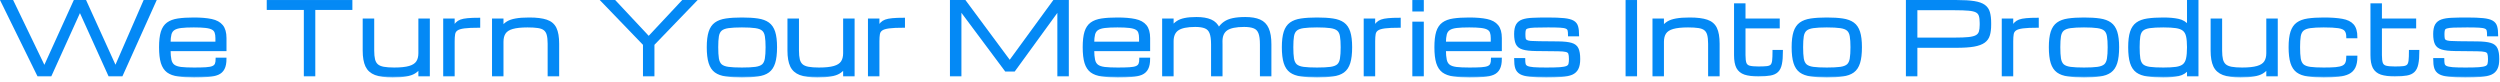 <svg width="455" height="15" viewBox="0 0 455 15" fill="none" xmlns="http://www.w3.org/2000/svg">
<mask id="path-1-outside-1_38626_278" maskUnits="userSpaceOnUse" x="-0.68" y="-0.797" width="456" height="15" fill="black">
<rect fill="white" x="-0.68" y="-0.797" width="456" height="15"/>
<path d="M6.956 13.703L0.32 0.203H2.263L8.081 12.271L13.565 0.203H15.534L21.019 12.271L26.274 0.203H28.217L22.144 13.703H19.894L14.55 1.899L9.206 13.703H6.956Z"/>
<path d="M41.022 10.697C41.022 11.453 40.908 12.048 40.679 12.481C40.457 12.915 40.114 13.231 39.651 13.431C39.188 13.63 38.596 13.756 37.876 13.809C37.161 13.867 36.308 13.896 35.318 13.896C34.187 13.896 33.226 13.838 32.435 13.721C31.65 13.609 31.014 13.378 30.528 13.026C30.047 12.669 29.696 12.136 29.473 11.427C29.256 10.718 29.148 9.771 29.148 8.588C29.148 7.439 29.254 6.52 29.465 5.828C29.681 5.137 30.03 4.615 30.51 4.264C30.991 3.912 31.621 3.678 32.4 3.561C33.185 3.443 34.143 3.385 35.274 3.385C36.569 3.385 37.641 3.476 38.491 3.657C39.34 3.839 39.973 4.185 40.389 4.694C40.811 5.204 41.022 5.951 41.022 6.936V9.106H30.844C30.85 9.856 30.903 10.457 31.003 10.908C31.102 11.359 31.301 11.699 31.6 11.928C31.899 12.156 32.344 12.309 32.936 12.385C33.534 12.455 34.328 12.49 35.318 12.49C36.209 12.49 36.926 12.473 37.471 12.438C38.022 12.402 38.438 12.326 38.719 12.209C39.007 12.086 39.2 11.904 39.3 11.664C39.399 11.424 39.449 11.102 39.449 10.697H41.022ZM35.274 4.791C34.319 4.791 33.548 4.826 32.962 4.896C32.383 4.967 31.94 5.104 31.635 5.31C31.331 5.509 31.123 5.808 31.011 6.206C30.906 6.604 30.85 7.129 30.844 7.779H39.405V6.936C39.405 6.514 39.355 6.165 39.255 5.89C39.162 5.608 38.974 5.389 38.693 5.23C38.412 5.066 37.996 4.952 37.445 4.888C36.9 4.823 36.176 4.791 35.274 4.791Z"/>
<path d="M55.497 13.703V1.609H48.747V0.203H63.934V1.609H57.184V13.703H55.497Z"/>
<path d="M71.449 13.896C70.125 13.896 69.082 13.753 68.32 13.466C67.558 13.173 67.016 12.687 66.694 12.007C66.372 11.321 66.21 10.387 66.21 9.203V3.578H67.907V9.203C67.907 9.871 67.96 10.422 68.065 10.855C68.176 11.283 68.37 11.617 68.645 11.857C68.921 12.092 69.307 12.256 69.805 12.35C70.309 12.443 70.957 12.49 71.748 12.49C72.919 12.49 73.839 12.394 74.507 12.2C75.175 12.007 75.647 11.705 75.922 11.295C76.204 10.879 76.344 10.34 76.344 9.678V3.578H78.032V13.703H76.344V12.358C76.098 12.698 75.788 12.982 75.413 13.211C75.038 13.44 74.537 13.609 73.91 13.721C73.283 13.838 72.463 13.896 71.449 13.896Z"/>
<path d="M80.862 13.703V3.578H82.549V4.976C82.737 4.677 82.924 4.428 83.112 4.229C83.305 4.029 83.554 3.871 83.859 3.754C84.169 3.637 84.588 3.555 85.115 3.508C85.643 3.455 86.337 3.429 87.198 3.429V4.844C86.038 4.844 85.139 4.885 84.5 4.967C83.867 5.049 83.413 5.189 83.138 5.389C82.862 5.582 82.695 5.852 82.637 6.197C82.578 6.543 82.549 6.982 82.549 7.516V13.703H80.862Z"/>
<path d="M89.747 13.703V3.578H91.434V4.923C91.686 4.583 91.997 4.299 92.366 4.07C92.741 3.842 93.239 3.672 93.86 3.561C94.487 3.443 95.308 3.385 96.321 3.385C97.645 3.385 98.688 3.514 99.45 3.771C100.218 4.029 100.763 4.489 101.085 5.151C101.407 5.813 101.568 6.751 101.568 7.964V13.703H99.872V7.964C99.872 7.272 99.813 6.716 99.696 6.294C99.579 5.872 99.377 5.553 99.09 5.336C98.808 5.119 98.419 4.976 97.921 4.905C97.423 4.829 96.79 4.791 96.022 4.791C94.85 4.791 93.93 4.888 93.263 5.081C92.595 5.274 92.123 5.579 91.847 5.995C91.572 6.405 91.434 6.941 91.434 7.604V13.703H89.747Z"/>
<path d="M117.221 13.703V8.078L109.627 0.203H111.877L118.065 6.812L124.252 0.203H126.502L118.908 8.078V13.703H117.221Z"/>
<path d="M135.027 13.896C133.896 13.896 132.935 13.838 132.144 13.721C131.353 13.609 130.715 13.378 130.228 13.026C129.742 12.669 129.387 12.136 129.165 11.427C128.942 10.718 128.831 9.771 128.831 8.588C128.831 7.439 128.942 6.52 129.165 5.828C129.387 5.137 129.742 4.615 130.228 4.264C130.715 3.912 131.353 3.678 132.144 3.561C132.935 3.443 133.896 3.385 135.027 3.385C136.164 3.385 137.125 3.443 137.91 3.561C138.701 3.678 139.34 3.912 139.826 4.264C140.312 4.615 140.667 5.137 140.889 5.828C141.112 6.52 141.223 7.439 141.223 8.588C141.223 9.771 141.112 10.718 140.889 11.427C140.667 12.136 140.312 12.669 139.826 13.026C139.34 13.378 138.701 13.609 137.91 13.721C137.125 13.838 136.164 13.896 135.027 13.896ZM139.536 8.588C139.536 7.75 139.492 7.079 139.404 6.575C139.322 6.071 139.137 5.693 138.85 5.441C138.563 5.184 138.115 5.011 137.506 4.923C136.902 4.835 136.076 4.791 135.027 4.791C133.984 4.791 133.158 4.835 132.549 4.923C131.939 5.011 131.491 5.184 131.204 5.441C130.917 5.693 130.729 6.071 130.641 6.575C130.559 7.079 130.518 7.75 130.518 8.588C130.518 9.455 130.559 10.149 130.641 10.671C130.729 11.192 130.917 11.585 131.204 11.849C131.491 12.106 131.939 12.279 132.549 12.367C133.158 12.449 133.984 12.49 135.027 12.49C136.076 12.49 136.902 12.449 137.506 12.367C138.115 12.279 138.563 12.106 138.85 11.849C139.137 11.585 139.322 11.192 139.404 10.671C139.492 10.149 139.536 9.455 139.536 8.588Z"/>
<path d="M148.755 13.896C147.431 13.896 146.388 13.753 145.626 13.466C144.865 13.173 144.323 12.687 144 12.007C143.678 11.321 143.517 10.387 143.517 9.203V3.578H145.213V9.203C145.213 9.871 145.266 10.422 145.371 10.855C145.483 11.283 145.676 11.617 145.952 11.857C146.227 12.092 146.614 12.256 147.112 12.35C147.616 12.443 148.263 12.49 149.054 12.49C150.226 12.49 151.146 12.394 151.814 12.2C152.482 12.007 152.954 11.705 153.229 11.295C153.51 10.879 153.651 10.34 153.651 9.678V3.578H155.338V13.703H153.651V12.358C153.405 12.698 153.094 12.982 152.719 13.211C152.344 13.44 151.843 13.609 151.216 13.721C150.589 13.838 149.769 13.896 148.755 13.896Z"/>
<path d="M158.168 13.703V3.578H159.856V4.976C160.043 4.677 160.231 4.428 160.418 4.229C160.611 4.029 160.86 3.871 161.165 3.754C161.476 3.637 161.895 3.555 162.422 3.508C162.949 3.455 163.644 3.429 164.505 3.429V4.844C163.345 4.844 162.445 4.885 161.807 4.967C161.174 5.049 160.72 5.189 160.444 5.389C160.169 5.582 160.002 5.852 159.943 6.197C159.885 6.543 159.856 6.982 159.856 7.516V13.703H158.168Z"/>
<path d="M173.091 13.703V0.203H175.605L183.77 11.216L191.812 0.203H194.326V13.703H192.638V1.732L184.578 12.815H183.049L174.779 1.732V13.703H173.091Z"/>
<path d="M209.126 10.697C209.126 11.453 209.012 12.048 208.783 12.481C208.561 12.915 208.218 13.231 207.755 13.431C207.292 13.63 206.7 13.756 205.979 13.809C205.265 13.867 204.412 13.896 203.422 13.896C202.291 13.896 201.33 13.838 200.539 13.721C199.754 13.609 199.118 13.378 198.632 13.026C198.151 12.669 197.8 12.136 197.577 11.427C197.36 10.718 197.252 9.771 197.252 8.588C197.252 7.439 197.357 6.52 197.568 5.828C197.785 5.137 198.134 4.615 198.614 4.264C199.095 3.912 199.725 3.678 200.504 3.561C201.289 3.443 202.247 3.385 203.378 3.385C204.673 3.385 205.745 3.476 206.595 3.657C207.444 3.839 208.077 4.185 208.493 4.694C208.915 5.204 209.126 5.951 209.126 6.936V9.106H198.948C198.954 9.856 199.007 10.457 199.106 10.908C199.206 11.359 199.405 11.699 199.704 11.928C200.003 12.156 200.448 12.309 201.04 12.385C201.638 12.455 202.432 12.49 203.422 12.49C204.312 12.49 205.03 12.473 205.575 12.438C206.126 12.402 206.542 12.326 206.823 12.209C207.11 12.086 207.304 11.904 207.403 11.664C207.503 11.424 207.553 11.102 207.553 10.697H209.126ZM203.378 4.791C202.423 4.791 201.652 4.826 201.066 4.896C200.486 4.967 200.044 5.104 199.739 5.31C199.435 5.509 199.227 5.808 199.115 6.206C199.01 6.604 198.954 7.129 198.948 7.779H207.509V6.936C207.509 6.514 207.459 6.165 207.359 5.89C207.266 5.608 207.078 5.389 206.797 5.23C206.516 5.066 206.1 4.952 205.549 4.888C205.004 4.823 204.28 4.791 203.378 4.791Z"/>
<path d="M211.71 13.703V3.578H213.397V4.835C213.649 4.495 213.951 4.211 214.302 3.982C214.654 3.754 215.102 3.584 215.647 3.473C216.198 3.355 216.901 3.297 217.756 3.297C218.817 3.297 219.681 3.44 220.349 3.728C221.017 4.015 221.509 4.51 221.826 5.213C222.113 4.768 222.459 4.404 222.863 4.123C223.267 3.836 223.774 3.628 224.383 3.499C224.999 3.364 225.754 3.297 226.651 3.297C227.717 3.297 228.585 3.443 229.253 3.736C229.921 4.023 230.41 4.516 230.72 5.213C231.037 5.91 231.195 6.865 231.195 8.078V13.703H229.507V8.078C229.507 7.152 229.411 6.449 229.217 5.969C229.024 5.482 228.702 5.151 228.251 4.976C227.805 4.794 227.202 4.703 226.44 4.703C224.946 4.703 223.879 4.923 223.241 5.362C222.608 5.802 222.292 6.52 222.292 7.516V7.507C222.297 7.688 222.3 7.879 222.3 8.078V13.703H220.613V8.078C220.613 7.152 220.516 6.449 220.323 5.969C220.129 5.482 219.807 5.151 219.356 4.976C218.911 4.794 218.307 4.703 217.546 4.703C216.051 4.703 214.985 4.923 214.346 5.362C213.713 5.802 213.397 6.52 213.397 7.516V13.703H211.71Z"/>
<path d="M239.694 13.896C238.563 13.896 237.602 13.838 236.811 13.721C236.02 13.609 235.381 13.378 234.895 13.026C234.408 12.669 234.054 12.136 233.831 11.427C233.609 10.718 233.497 9.771 233.497 8.588C233.497 7.439 233.609 6.52 233.831 5.828C234.054 5.137 234.408 4.615 234.895 4.264C235.381 3.912 236.02 3.678 236.811 3.561C237.602 3.443 238.563 3.385 239.694 3.385C240.83 3.385 241.791 3.443 242.576 3.561C243.367 3.678 244.006 3.912 244.492 4.264C244.979 4.615 245.333 5.137 245.556 5.828C245.779 6.52 245.89 7.439 245.89 8.588C245.89 9.771 245.779 10.718 245.556 11.427C245.333 12.136 244.979 12.669 244.492 13.026C244.006 13.378 243.367 13.609 242.576 13.721C241.791 13.838 240.83 13.896 239.694 13.896ZM244.202 8.588C244.202 7.75 244.158 7.079 244.071 6.575C243.989 6.071 243.804 5.693 243.517 5.441C243.23 5.184 242.781 5.011 242.172 4.923C241.569 4.835 240.742 4.791 239.694 4.791C238.651 4.791 237.824 4.835 237.215 4.923C236.606 5.011 236.157 5.184 235.87 5.441C235.583 5.693 235.396 6.071 235.308 6.575C235.226 7.079 235.185 7.75 235.185 8.588C235.185 9.455 235.226 10.149 235.308 10.671C235.396 11.192 235.583 11.585 235.87 11.849C236.157 12.106 236.606 12.279 237.215 12.367C237.824 12.449 238.651 12.49 239.694 12.49C240.742 12.49 241.569 12.449 242.172 12.367C242.781 12.279 243.23 12.106 243.517 11.849C243.804 11.585 243.989 11.192 244.071 10.671C244.158 10.149 244.202 9.455 244.202 8.588Z"/>
<path d="M248.394 13.703V3.578H250.082V4.976C250.269 4.677 250.457 4.428 250.644 4.229C250.838 4.029 251.087 3.871 251.391 3.754C251.702 3.637 252.121 3.555 252.648 3.508C253.176 3.455 253.87 3.429 254.731 3.429V4.844C253.571 4.844 252.672 4.885 252.033 4.967C251.4 5.049 250.946 5.189 250.671 5.389C250.395 5.582 250.228 5.852 250.17 6.197C250.111 6.543 250.082 6.982 250.082 7.516V13.703H248.394Z"/>
<path d="M257.245 13.703V4.141H258.932V13.703H257.245ZM257.245 1.891V0.203H258.932V1.891H257.245Z"/>
<path d="M273.135 10.697C273.135 11.453 273.021 12.048 272.792 12.481C272.569 12.915 272.227 13.231 271.764 13.431C271.301 13.63 270.709 13.756 269.988 13.809C269.274 13.867 268.421 13.896 267.431 13.896C266.3 13.896 265.339 13.838 264.548 13.721C263.763 13.609 263.127 13.378 262.641 13.026C262.16 12.669 261.809 12.136 261.586 11.427C261.369 10.718 261.261 9.771 261.261 8.588C261.261 7.439 261.366 6.52 261.577 5.828C261.794 5.137 262.143 4.615 262.623 4.264C263.104 3.912 263.734 3.678 264.513 3.561C265.298 3.443 266.256 3.385 267.387 3.385C268.682 3.385 269.754 3.476 270.604 3.657C271.453 3.839 272.086 4.185 272.502 4.694C272.924 5.204 273.135 5.951 273.135 6.936V9.106H262.957C262.963 9.856 263.016 10.457 263.115 10.908C263.215 11.359 263.414 11.699 263.713 11.928C264.012 12.156 264.457 12.309 265.049 12.385C265.647 12.455 266.441 12.49 267.431 12.49C268.321 12.49 269.039 12.473 269.584 12.438C270.135 12.402 270.551 12.326 270.832 12.209C271.119 12.086 271.313 11.904 271.412 11.664C271.512 11.424 271.562 11.102 271.562 10.697H273.135ZM267.387 4.791C266.432 4.791 265.661 4.826 265.075 4.896C264.495 4.967 264.053 5.104 263.748 5.31C263.444 5.509 263.236 5.808 263.124 6.206C263.019 6.604 262.963 7.129 262.957 7.779H271.518V6.936C271.518 6.514 271.468 6.165 271.368 5.89C271.275 5.608 271.087 5.389 270.806 5.23C270.525 5.066 270.109 4.952 269.558 4.888C269.013 4.823 268.289 4.791 267.387 4.791Z"/>
<path d="M281.405 13.896C280.175 13.896 279.184 13.855 278.434 13.773C277.69 13.691 277.125 13.539 276.738 13.316C276.357 13.094 276.099 12.777 275.965 12.367C275.836 11.957 275.771 11.424 275.771 10.768H277.388C277.388 11.137 277.415 11.435 277.468 11.664C277.52 11.887 277.67 12.06 277.916 12.183C278.162 12.3 278.56 12.382 279.111 12.429C279.668 12.47 280.447 12.49 281.449 12.49C282.51 12.49 283.333 12.47 283.919 12.429C284.511 12.382 284.935 12.3 285.193 12.183C285.451 12.06 285.606 11.884 285.659 11.655C285.718 11.427 285.747 11.125 285.747 10.75C285.747 10.293 285.706 9.95 285.624 9.722C285.542 9.493 285.348 9.341 285.044 9.265C284.739 9.183 284.253 9.139 283.585 9.133L279.559 9.089C278.522 9.077 277.731 8.989 277.186 8.825C276.641 8.661 276.269 8.374 276.07 7.964C275.871 7.548 275.771 6.959 275.771 6.197C275.771 5.488 275.88 4.94 276.096 4.554C276.319 4.167 276.665 3.892 277.134 3.728C277.602 3.563 278.212 3.467 278.962 3.438C279.712 3.402 280.617 3.385 281.678 3.385C282.926 3.385 283.916 3.423 284.648 3.499C285.387 3.575 285.937 3.719 286.301 3.93C286.67 4.141 286.91 4.448 287.021 4.853C287.138 5.251 287.197 5.772 287.197 6.417H285.58C285.58 6.036 285.554 5.737 285.501 5.521C285.448 5.298 285.305 5.137 285.07 5.037C284.842 4.932 284.467 4.864 283.945 4.835C283.43 4.806 282.703 4.791 281.765 4.791C280.699 4.791 279.87 4.803 279.278 4.826C278.686 4.85 278.259 4.905 277.995 4.993C277.731 5.081 277.57 5.222 277.512 5.415C277.453 5.603 277.424 5.863 277.424 6.197C277.424 6.537 277.441 6.807 277.476 7.006C277.517 7.199 277.62 7.346 277.784 7.445C277.948 7.545 278.215 7.612 278.584 7.647C278.959 7.677 279.48 7.694 280.148 7.7L283.62 7.735C284.663 7.747 285.454 7.835 285.993 7.999C286.538 8.157 286.907 8.453 287.1 8.887C287.3 9.314 287.399 9.936 287.399 10.75C287.399 11.482 287.291 12.06 287.074 12.481C286.863 12.903 286.523 13.217 286.055 13.422C285.586 13.621 284.968 13.75 284.2 13.809C283.438 13.867 282.507 13.896 281.405 13.896Z"/>
<path d="M296.056 13.703V0.203H297.743V13.703H296.056Z"/>
<path d="M300.951 13.703V3.578H302.638V4.923C302.89 4.583 303.201 4.299 303.57 4.07C303.945 3.842 304.443 3.672 305.064 3.561C305.691 3.443 306.511 3.385 307.525 3.385C308.849 3.385 309.892 3.514 310.654 3.771C311.422 4.029 311.967 4.489 312.289 5.151C312.611 5.813 312.772 6.751 312.772 7.964V13.703H311.076V7.964C311.076 7.272 311.017 6.716 310.9 6.294C310.783 5.872 310.581 5.553 310.294 5.336C310.012 5.119 309.623 4.976 309.125 4.905C308.627 4.829 307.994 4.791 307.226 4.791C306.054 4.791 305.134 4.888 304.467 5.081C303.799 5.274 303.327 5.579 303.051 5.995C302.776 6.405 302.638 6.941 302.638 7.604V13.703H300.951Z"/>
<path d="M320.04 13.703C319.009 13.703 318.183 13.601 317.562 13.396C316.941 13.185 316.49 12.815 316.208 12.288C315.933 11.755 315.795 11.008 315.795 10.047V0.81H317.483V3.578H323.714V4.967H317.483V10.047C317.483 10.703 317.541 11.192 317.659 11.515C317.782 11.837 318.025 12.048 318.388 12.148C318.757 12.247 319.308 12.297 320.04 12.297C320.691 12.297 321.201 12.276 321.57 12.235C321.945 12.194 322.22 12.086 322.396 11.91C322.572 11.729 322.683 11.433 322.73 11.023C322.777 10.612 322.8 10.035 322.8 9.291H324.294C324.294 10.264 324.233 11.043 324.11 11.629C323.993 12.215 323.779 12.657 323.468 12.956C323.163 13.255 322.733 13.454 322.176 13.554C321.625 13.653 320.913 13.703 320.04 13.703Z"/>
<path d="M332.477 13.896C331.346 13.896 330.385 13.838 329.594 13.721C328.803 13.609 328.164 13.378 327.678 13.026C327.191 12.669 326.837 12.136 326.614 11.427C326.392 10.718 326.28 9.771 326.28 8.588C326.28 7.439 326.392 6.52 326.614 5.828C326.837 5.137 327.191 4.615 327.678 4.264C328.164 3.912 328.803 3.678 329.594 3.561C330.385 3.443 331.346 3.385 332.477 3.385C333.613 3.385 334.574 3.443 335.359 3.561C336.15 3.678 336.789 3.912 337.275 4.264C337.762 4.615 338.116 5.137 338.339 5.828C338.562 6.52 338.673 7.439 338.673 8.588C338.673 9.771 338.562 10.718 338.339 11.427C338.116 12.136 337.762 12.669 337.275 13.026C336.789 13.378 336.15 13.609 335.359 13.721C334.574 13.838 333.613 13.896 332.477 13.896ZM336.985 8.588C336.985 7.75 336.941 7.079 336.854 6.575C336.771 6.071 336.587 5.693 336.3 5.441C336.013 5.184 335.564 5.011 334.955 4.923C334.352 4.835 333.525 4.791 332.477 4.791C331.434 4.791 330.607 4.835 329.998 4.923C329.389 5.011 328.94 5.184 328.653 5.441C328.366 5.693 328.179 6.071 328.091 6.575C328.009 7.079 327.968 7.75 327.968 8.588C327.968 9.455 328.009 10.149 328.091 10.671C328.179 11.192 328.366 11.585 328.653 11.849C328.94 12.106 329.389 12.279 329.998 12.367C330.607 12.449 331.434 12.49 332.477 12.49C333.525 12.49 334.352 12.449 334.955 12.367C335.564 12.279 336.013 12.106 336.3 11.849C336.587 11.585 336.771 11.192 336.854 10.671C336.941 10.149 336.985 9.455 336.985 8.588Z"/>
<path d="M347.074 13.703V0.203H356.11C357.428 0.203 358.489 0.268 359.291 0.396C360.1 0.525 360.712 0.742 361.128 1.047C361.544 1.346 361.825 1.753 361.972 2.269C362.118 2.778 362.192 3.414 362.192 4.176V4.527C362.192 5.254 362.116 5.872 361.963 6.382C361.817 6.886 361.53 7.293 361.102 7.604C360.674 7.914 360.056 8.143 359.247 8.289C358.439 8.43 357.375 8.5 356.057 8.5H348.762V13.703H347.074ZM360.504 4.176C360.504 3.619 360.451 3.174 360.346 2.84C360.241 2.506 360.03 2.254 359.713 2.084C359.397 1.914 358.925 1.803 358.298 1.75C357.671 1.691 356.833 1.662 355.784 1.662H348.762V7.041H355.784C356.833 7.041 357.671 7.009 358.298 6.944C358.925 6.874 359.397 6.751 359.713 6.575C360.03 6.394 360.241 6.139 360.346 5.811C360.451 5.477 360.504 5.049 360.504 4.527V4.176Z"/>
<path d="M364.52 13.703V3.578H366.208V4.976C366.395 4.677 366.583 4.428 366.77 4.229C366.964 4.029 367.213 3.871 367.517 3.754C367.828 3.637 368.247 3.555 368.774 3.508C369.302 3.455 369.996 3.429 370.857 3.429V4.844C369.697 4.844 368.798 4.885 368.159 4.967C367.526 5.049 367.072 5.189 366.797 5.389C366.521 5.582 366.354 5.852 366.296 6.197C366.237 6.543 366.208 6.982 366.208 7.516V13.703H364.52Z"/>
<path d="M379.286 13.896C378.155 13.896 377.194 13.838 376.403 13.721C375.612 13.609 374.973 13.378 374.487 13.026C374.001 12.669 373.646 12.136 373.423 11.427C373.201 10.718 373.089 9.771 373.089 8.588C373.089 7.439 373.201 6.52 373.423 5.828C373.646 5.137 374.001 4.615 374.487 4.264C374.973 3.912 375.612 3.678 376.403 3.561C377.194 3.443 378.155 3.385 379.286 3.385C380.422 3.385 381.383 3.443 382.169 3.561C382.96 3.678 383.598 3.912 384.085 4.264C384.571 4.615 384.925 5.137 385.148 5.828C385.371 6.52 385.482 7.439 385.482 8.588C385.482 9.771 385.371 10.718 385.148 11.427C384.925 12.136 384.571 12.669 384.085 13.026C383.598 13.378 382.96 13.609 382.169 13.721C381.383 13.838 380.422 13.896 379.286 13.896ZM383.794 8.588C383.794 7.75 383.751 7.079 383.663 6.575C383.581 6.071 383.396 5.693 383.109 5.441C382.822 5.184 382.374 5.011 381.764 4.923C381.161 4.835 380.335 4.791 379.286 4.791C378.243 4.791 377.417 4.835 376.807 4.923C376.198 5.011 375.75 5.184 375.462 5.441C375.175 5.693 374.988 6.071 374.9 6.575C374.818 7.079 374.777 7.75 374.777 8.588C374.777 9.455 374.818 10.149 374.9 10.671C374.988 11.192 375.175 11.585 375.462 11.849C375.75 12.106 376.198 12.279 376.807 12.367C377.417 12.449 378.243 12.49 379.286 12.49C380.335 12.49 381.161 12.449 381.764 12.367C382.374 12.279 382.822 12.106 383.109 11.849C383.396 11.585 383.581 11.192 383.663 10.671C383.751 10.149 383.794 9.455 383.794 8.588Z"/>
<path d="M393.726 13.896C392.595 13.896 391.634 13.838 390.843 13.721C390.052 13.609 389.413 13.378 388.927 13.026C388.441 12.669 388.086 12.136 387.863 11.427C387.641 10.718 387.529 9.771 387.529 8.588C387.529 7.439 387.641 6.52 387.863 5.828C388.086 5.137 388.441 4.615 388.927 4.264C389.413 3.912 390.052 3.678 390.843 3.561C391.634 3.443 392.595 3.385 393.726 3.385C394.81 3.385 395.724 3.467 396.468 3.631C397.218 3.795 397.807 4.161 398.235 4.729V0.203H399.922V13.703H398.235V12.543C397.807 13.117 397.218 13.486 396.468 13.65C395.724 13.815 394.81 13.896 393.726 13.896ZM398.235 8.588C398.235 7.75 398.176 7.079 398.059 6.575C397.942 6.071 397.725 5.693 397.408 5.441C397.092 5.184 396.638 5.011 396.046 4.923C395.454 4.835 394.681 4.791 393.726 4.791C392.683 4.791 391.857 4.835 391.247 4.923C390.638 5.011 390.19 5.184 389.903 5.441C389.615 5.693 389.428 6.071 389.34 6.575C389.258 7.079 389.217 7.75 389.217 8.588C389.217 9.455 389.258 10.149 389.34 10.671C389.428 11.192 389.615 11.585 389.903 11.849C390.19 12.106 390.638 12.279 391.247 12.367C391.857 12.449 392.683 12.49 393.726 12.49C394.681 12.49 395.454 12.449 396.046 12.367C396.638 12.279 397.092 12.106 397.408 11.849C397.725 11.585 397.942 11.192 398.059 10.671C398.176 10.149 398.235 9.455 398.235 8.588Z"/>
<path d="M407.77 13.896C406.446 13.896 405.403 13.753 404.641 13.466C403.88 13.173 403.338 12.687 403.015 12.007C402.693 11.321 402.532 10.387 402.532 9.203V3.578H404.228V9.203C404.228 9.871 404.281 10.422 404.387 10.855C404.498 11.283 404.691 11.617 404.967 11.857C405.242 12.092 405.629 12.256 406.127 12.35C406.631 12.443 407.278 12.49 408.069 12.49C409.241 12.49 410.161 12.394 410.829 12.2C411.497 12.007 411.969 11.705 412.244 11.295C412.525 10.879 412.666 10.34 412.666 9.678V3.578H414.353V13.703H412.666V12.358C412.42 12.698 412.109 12.982 411.734 13.211C411.359 13.44 410.858 13.609 410.231 13.721C409.604 13.838 408.784 13.896 407.77 13.896Z"/>
<path d="M422.922 13.896C421.791 13.896 420.831 13.838 420.04 13.721C419.249 13.609 418.61 13.378 418.124 13.026C417.637 12.669 417.283 12.136 417.06 11.427C416.837 10.718 416.726 9.771 416.726 8.588C416.726 7.439 416.837 6.52 417.06 5.828C417.283 5.137 417.637 4.615 418.124 4.264C418.61 3.912 419.249 3.678 420.04 3.561C420.831 3.443 421.791 3.385 422.922 3.385C424.276 3.385 425.389 3.464 426.262 3.622C427.141 3.774 427.791 4.091 428.213 4.571C428.635 5.052 428.846 5.784 428.846 6.769H427.229C427.229 6.2 427.112 5.775 426.877 5.494C426.643 5.213 426.215 5.025 425.594 4.932C424.973 4.838 424.082 4.791 422.922 4.791C421.879 4.791 421.053 4.835 420.444 4.923C419.834 5.011 419.386 5.184 419.099 5.441C418.812 5.693 418.624 6.071 418.537 6.575C418.455 7.079 418.414 7.75 418.414 8.588C418.414 9.455 418.455 10.149 418.537 10.671C418.624 11.192 418.812 11.585 419.099 11.849C419.386 12.106 419.834 12.279 420.444 12.367C421.053 12.449 421.879 12.49 422.922 12.49C423.807 12.49 424.531 12.467 425.093 12.42C425.656 12.367 426.092 12.268 426.403 12.121C426.713 11.969 426.927 11.752 427.044 11.471C427.167 11.184 427.229 10.803 427.229 10.328H428.846C428.846 11.113 428.729 11.743 428.495 12.218C428.26 12.692 427.903 13.05 427.422 13.29C426.942 13.53 426.327 13.691 425.577 13.773C424.832 13.855 423.948 13.896 422.922 13.896Z"/>
<path d="M435.868 13.703C434.837 13.703 434.011 13.601 433.39 13.396C432.769 13.185 432.318 12.815 432.036 12.288C431.761 11.755 431.623 11.008 431.623 10.047V0.81H433.311V3.578H439.542V4.967H433.311V10.047C433.311 10.703 433.369 11.192 433.486 11.515C433.609 11.837 433.853 12.048 434.216 12.148C434.585 12.247 435.136 12.297 435.868 12.297C436.519 12.297 437.028 12.276 437.398 12.235C437.773 12.194 438.048 12.086 438.224 11.91C438.4 11.729 438.511 11.433 438.558 11.023C438.605 10.612 438.628 10.035 438.628 9.291H440.122C440.122 10.264 440.061 11.043 439.938 11.629C439.82 12.215 439.607 12.657 439.296 12.956C438.991 13.255 438.561 13.454 438.004 13.554C437.453 13.653 436.741 13.703 435.868 13.703Z"/>
<path d="M448.674 13.896C447.443 13.896 446.453 13.855 445.703 13.773C444.959 13.691 444.393 13.539 444.007 13.316C443.626 13.094 443.368 12.777 443.233 12.367C443.104 11.957 443.04 11.424 443.04 10.768H444.657C444.657 11.137 444.683 11.435 444.736 11.664C444.789 11.887 444.938 12.06 445.184 12.183C445.43 12.3 445.829 12.382 446.38 12.429C446.936 12.47 447.716 12.49 448.718 12.49C449.778 12.49 450.601 12.47 451.187 12.429C451.779 12.382 452.204 12.3 452.462 12.183C452.719 12.06 452.875 11.884 452.927 11.655C452.986 11.427 453.015 11.125 453.015 10.75C453.015 10.293 452.974 9.95 452.892 9.722C452.81 9.493 452.617 9.341 452.312 9.265C452.008 9.183 451.521 9.139 450.853 9.133L446.828 9.089C445.791 9.077 445 8.989 444.455 8.825C443.91 8.661 443.538 8.374 443.339 7.964C443.139 7.548 443.04 6.959 443.04 6.197C443.04 5.488 443.148 4.94 443.365 4.554C443.588 4.167 443.933 3.892 444.402 3.728C444.871 3.563 445.48 3.467 446.23 3.438C446.98 3.402 447.885 3.385 448.946 3.385C450.194 3.385 451.184 3.423 451.917 3.499C452.655 3.575 453.206 3.719 453.569 3.93C453.938 4.141 454.178 4.448 454.29 4.853C454.407 5.251 454.466 5.772 454.466 6.417H452.848C452.848 6.036 452.822 5.737 452.769 5.521C452.717 5.298 452.573 5.137 452.339 5.037C452.11 4.932 451.735 4.864 451.214 4.835C450.698 4.806 449.971 4.791 449.034 4.791C447.968 4.791 447.138 4.803 446.547 4.826C445.955 4.85 445.527 4.905 445.263 4.993C445 5.081 444.839 5.222 444.78 5.415C444.721 5.603 444.692 5.863 444.692 6.197C444.692 6.537 444.71 6.807 444.745 7.006C444.786 7.199 444.888 7.346 445.052 7.445C445.217 7.545 445.483 7.612 445.852 7.647C446.227 7.677 446.749 7.694 447.417 7.7L450.888 7.735C451.931 7.747 452.722 7.835 453.261 7.999C453.806 8.157 454.176 8.453 454.369 8.887C454.568 9.314 454.668 9.936 454.668 10.75C454.668 11.482 454.559 12.06 454.343 12.481C454.132 12.903 453.792 13.217 453.323 13.422C452.854 13.621 452.236 13.75 451.469 13.809C450.707 13.867 449.775 13.896 448.674 13.896Z"/>
</mask>
<path d="M6.956 13.703L0.32 0.203H2.263L8.081 12.271L13.565 0.203H15.534L21.019 12.271L26.274 0.203H28.217L22.144 13.703H19.894L14.55 1.899L9.206 13.703H6.956Z" fill="#0489F5"/>
<path d="M41.022 10.697C41.022 11.453 40.908 12.048 40.679 12.481C40.457 12.915 40.114 13.231 39.651 13.431C39.188 13.63 38.596 13.756 37.876 13.809C37.161 13.867 36.308 13.896 35.318 13.896C34.187 13.896 33.226 13.838 32.435 13.721C31.65 13.609 31.014 13.378 30.528 13.026C30.047 12.669 29.696 12.136 29.473 11.427C29.256 10.718 29.148 9.771 29.148 8.588C29.148 7.439 29.254 6.52 29.465 5.828C29.681 5.137 30.03 4.615 30.51 4.264C30.991 3.912 31.621 3.678 32.4 3.561C33.185 3.443 34.143 3.385 35.274 3.385C36.569 3.385 37.641 3.476 38.491 3.657C39.34 3.839 39.973 4.185 40.389 4.694C40.811 5.204 41.022 5.951 41.022 6.936V9.106H30.844C30.85 9.856 30.903 10.457 31.003 10.908C31.102 11.359 31.301 11.699 31.6 11.928C31.899 12.156 32.344 12.309 32.936 12.385C33.534 12.455 34.328 12.49 35.318 12.49C36.209 12.49 36.926 12.473 37.471 12.438C38.022 12.402 38.438 12.326 38.719 12.209C39.007 12.086 39.2 11.904 39.3 11.664C39.399 11.424 39.449 11.102 39.449 10.697H41.022ZM35.274 4.791C34.319 4.791 33.548 4.826 32.962 4.896C32.383 4.967 31.94 5.104 31.635 5.31C31.331 5.509 31.123 5.808 31.011 6.206C30.906 6.604 30.85 7.129 30.844 7.779H39.405V6.936C39.405 6.514 39.355 6.165 39.255 5.89C39.162 5.608 38.974 5.389 38.693 5.23C38.412 5.066 37.996 4.952 37.445 4.888C36.9 4.823 36.176 4.791 35.274 4.791Z" fill="#0489F5"/>
<path d="M55.497 13.703V1.609H48.747V0.203H63.934V1.609H57.184V13.703H55.497Z" fill="#0489F5"/>
<path d="M71.449 13.896C70.125 13.896 69.082 13.753 68.32 13.466C67.558 13.173 67.016 12.687 66.694 12.007C66.372 11.321 66.21 10.387 66.21 9.203V3.578H67.907V9.203C67.907 9.871 67.96 10.422 68.065 10.855C68.176 11.283 68.37 11.617 68.645 11.857C68.921 12.092 69.307 12.256 69.805 12.35C70.309 12.443 70.957 12.49 71.748 12.49C72.919 12.49 73.839 12.394 74.507 12.2C75.175 12.007 75.647 11.705 75.922 11.295C76.204 10.879 76.344 10.34 76.344 9.678V3.578H78.032V13.703H76.344V12.358C76.098 12.698 75.788 12.982 75.413 13.211C75.038 13.44 74.537 13.609 73.91 13.721C73.283 13.838 72.463 13.896 71.449 13.896Z" fill="#0489F5"/>
<path d="M80.862 13.703V3.578H82.549V4.976C82.737 4.677 82.924 4.428 83.112 4.229C83.305 4.029 83.554 3.871 83.859 3.754C84.169 3.637 84.588 3.555 85.115 3.508C85.643 3.455 86.337 3.429 87.198 3.429V4.844C86.038 4.844 85.139 4.885 84.5 4.967C83.867 5.049 83.413 5.189 83.138 5.389C82.862 5.582 82.695 5.852 82.637 6.197C82.578 6.543 82.549 6.982 82.549 7.516V13.703H80.862Z" fill="#0489F5"/>
<path d="M89.747 13.703V3.578H91.434V4.923C91.686 4.583 91.997 4.299 92.366 4.07C92.741 3.842 93.239 3.672 93.86 3.561C94.487 3.443 95.308 3.385 96.321 3.385C97.645 3.385 98.688 3.514 99.45 3.771C100.218 4.029 100.763 4.489 101.085 5.151C101.407 5.813 101.568 6.751 101.568 7.964V13.703H99.872V7.964C99.872 7.272 99.813 6.716 99.696 6.294C99.579 5.872 99.377 5.553 99.09 5.336C98.808 5.119 98.419 4.976 97.921 4.905C97.423 4.829 96.79 4.791 96.022 4.791C94.85 4.791 93.93 4.888 93.263 5.081C92.595 5.274 92.123 5.579 91.847 5.995C91.572 6.405 91.434 6.941 91.434 7.604V13.703H89.747Z" fill="#0489F5"/>
<path d="M117.221 13.703V8.078L109.627 0.203H111.877L118.065 6.812L124.252 0.203H126.502L118.908 8.078V13.703H117.221Z" fill="#0489F5"/>
<path d="M135.027 13.896C133.896 13.896 132.935 13.838 132.144 13.721C131.353 13.609 130.715 13.378 130.228 13.026C129.742 12.669 129.387 12.136 129.165 11.427C128.942 10.718 128.831 9.771 128.831 8.588C128.831 7.439 128.942 6.52 129.165 5.828C129.387 5.137 129.742 4.615 130.228 4.264C130.715 3.912 131.353 3.678 132.144 3.561C132.935 3.443 133.896 3.385 135.027 3.385C136.164 3.385 137.125 3.443 137.91 3.561C138.701 3.678 139.34 3.912 139.826 4.264C140.312 4.615 140.667 5.137 140.889 5.828C141.112 6.52 141.223 7.439 141.223 8.588C141.223 9.771 141.112 10.718 140.889 11.427C140.667 12.136 140.312 12.669 139.826 13.026C139.34 13.378 138.701 13.609 137.91 13.721C137.125 13.838 136.164 13.896 135.027 13.896ZM139.536 8.588C139.536 7.75 139.492 7.079 139.404 6.575C139.322 6.071 139.137 5.693 138.85 5.441C138.563 5.184 138.115 5.011 137.506 4.923C136.902 4.835 136.076 4.791 135.027 4.791C133.984 4.791 133.158 4.835 132.549 4.923C131.939 5.011 131.491 5.184 131.204 5.441C130.917 5.693 130.729 6.071 130.641 6.575C130.559 7.079 130.518 7.75 130.518 8.588C130.518 9.455 130.559 10.149 130.641 10.671C130.729 11.192 130.917 11.585 131.204 11.849C131.491 12.106 131.939 12.279 132.549 12.367C133.158 12.449 133.984 12.49 135.027 12.49C136.076 12.49 136.902 12.449 137.506 12.367C138.115 12.279 138.563 12.106 138.85 11.849C139.137 11.585 139.322 11.192 139.404 10.671C139.492 10.149 139.536 9.455 139.536 8.588Z" fill="#0489F5"/>
<path d="M148.755 13.896C147.431 13.896 146.388 13.753 145.626 13.466C144.865 13.173 144.323 12.687 144 12.007C143.678 11.321 143.517 10.387 143.517 9.203V3.578H145.213V9.203C145.213 9.871 145.266 10.422 145.371 10.855C145.483 11.283 145.676 11.617 145.952 11.857C146.227 12.092 146.614 12.256 147.112 12.35C147.616 12.443 148.263 12.49 149.054 12.49C150.226 12.49 151.146 12.394 151.814 12.2C152.482 12.007 152.954 11.705 153.229 11.295C153.51 10.879 153.651 10.34 153.651 9.678V3.578H155.338V13.703H153.651V12.358C153.405 12.698 153.094 12.982 152.719 13.211C152.344 13.44 151.843 13.609 151.216 13.721C150.589 13.838 149.769 13.896 148.755 13.896Z" fill="#0489F5"/>
<path d="M158.168 13.703V3.578H159.856V4.976C160.043 4.677 160.231 4.428 160.418 4.229C160.611 4.029 160.86 3.871 161.165 3.754C161.476 3.637 161.895 3.555 162.422 3.508C162.949 3.455 163.644 3.429 164.505 3.429V4.844C163.345 4.844 162.445 4.885 161.807 4.967C161.174 5.049 160.72 5.189 160.444 5.389C160.169 5.582 160.002 5.852 159.943 6.197C159.885 6.543 159.856 6.982 159.856 7.516V13.703H158.168Z" fill="#0489F5"/>
<path d="M173.091 13.703V0.203H175.605L183.77 11.216L191.812 0.203H194.326V13.703H192.638V1.732L184.578 12.815H183.049L174.779 1.732V13.703H173.091Z" fill="#0489F5"/>
<path d="M209.126 10.697C209.126 11.453 209.012 12.048 208.783 12.481C208.561 12.915 208.218 13.231 207.755 13.431C207.292 13.63 206.7 13.756 205.979 13.809C205.265 13.867 204.412 13.896 203.422 13.896C202.291 13.896 201.33 13.838 200.539 13.721C199.754 13.609 199.118 13.378 198.632 13.026C198.151 12.669 197.8 12.136 197.577 11.427C197.36 10.718 197.252 9.771 197.252 8.588C197.252 7.439 197.357 6.52 197.568 5.828C197.785 5.137 198.134 4.615 198.614 4.264C199.095 3.912 199.725 3.678 200.504 3.561C201.289 3.443 202.247 3.385 203.378 3.385C204.673 3.385 205.745 3.476 206.595 3.657C207.444 3.839 208.077 4.185 208.493 4.694C208.915 5.204 209.126 5.951 209.126 6.936V9.106H198.948C198.954 9.856 199.007 10.457 199.106 10.908C199.206 11.359 199.405 11.699 199.704 11.928C200.003 12.156 200.448 12.309 201.04 12.385C201.638 12.455 202.432 12.49 203.422 12.49C204.312 12.49 205.03 12.473 205.575 12.438C206.126 12.402 206.542 12.326 206.823 12.209C207.11 12.086 207.304 11.904 207.403 11.664C207.503 11.424 207.553 11.102 207.553 10.697H209.126ZM203.378 4.791C202.423 4.791 201.652 4.826 201.066 4.896C200.486 4.967 200.044 5.104 199.739 5.31C199.435 5.509 199.227 5.808 199.115 6.206C199.01 6.604 198.954 7.129 198.948 7.779H207.509V6.936C207.509 6.514 207.459 6.165 207.359 5.89C207.266 5.608 207.078 5.389 206.797 5.23C206.516 5.066 206.1 4.952 205.549 4.888C205.004 4.823 204.28 4.791 203.378 4.791Z" fill="#0489F5"/>
<path d="M211.71 13.703V3.578H213.397V4.835C213.649 4.495 213.951 4.211 214.302 3.982C214.654 3.754 215.102 3.584 215.647 3.473C216.198 3.355 216.901 3.297 217.756 3.297C218.817 3.297 219.681 3.44 220.349 3.728C221.017 4.015 221.509 4.51 221.826 5.213C222.113 4.768 222.459 4.404 222.863 4.123C223.267 3.836 223.774 3.628 224.383 3.499C224.999 3.364 225.754 3.297 226.651 3.297C227.717 3.297 228.585 3.443 229.253 3.736C229.921 4.023 230.41 4.516 230.72 5.213C231.037 5.91 231.195 6.865 231.195 8.078V13.703H229.507V8.078C229.507 7.152 229.411 6.449 229.217 5.969C229.024 5.482 228.702 5.151 228.251 4.976C227.805 4.794 227.202 4.703 226.44 4.703C224.946 4.703 223.879 4.923 223.241 5.362C222.608 5.802 222.292 6.52 222.292 7.516V7.507C222.297 7.688 222.3 7.879 222.3 8.078V13.703H220.613V8.078C220.613 7.152 220.516 6.449 220.323 5.969C220.129 5.482 219.807 5.151 219.356 4.976C218.911 4.794 218.307 4.703 217.546 4.703C216.051 4.703 214.985 4.923 214.346 5.362C213.713 5.802 213.397 6.52 213.397 7.516V13.703H211.71Z" fill="#0489F5"/>
<path d="M239.694 13.896C238.563 13.896 237.602 13.838 236.811 13.721C236.02 13.609 235.381 13.378 234.895 13.026C234.408 12.669 234.054 12.136 233.831 11.427C233.609 10.718 233.497 9.771 233.497 8.588C233.497 7.439 233.609 6.52 233.831 5.828C234.054 5.137 234.408 4.615 234.895 4.264C235.381 3.912 236.02 3.678 236.811 3.561C237.602 3.443 238.563 3.385 239.694 3.385C240.83 3.385 241.791 3.443 242.576 3.561C243.367 3.678 244.006 3.912 244.492 4.264C244.979 4.615 245.333 5.137 245.556 5.828C245.779 6.52 245.89 7.439 245.89 8.588C245.89 9.771 245.779 10.718 245.556 11.427C245.333 12.136 244.979 12.669 244.492 13.026C244.006 13.378 243.367 13.609 242.576 13.721C241.791 13.838 240.83 13.896 239.694 13.896ZM244.202 8.588C244.202 7.75 244.158 7.079 244.071 6.575C243.989 6.071 243.804 5.693 243.517 5.441C243.23 5.184 242.781 5.011 242.172 4.923C241.569 4.835 240.742 4.791 239.694 4.791C238.651 4.791 237.824 4.835 237.215 4.923C236.606 5.011 236.157 5.184 235.87 5.441C235.583 5.693 235.396 6.071 235.308 6.575C235.226 7.079 235.185 7.75 235.185 8.588C235.185 9.455 235.226 10.149 235.308 10.671C235.396 11.192 235.583 11.585 235.87 11.849C236.157 12.106 236.606 12.279 237.215 12.367C237.824 12.449 238.651 12.49 239.694 12.49C240.742 12.49 241.569 12.449 242.172 12.367C242.781 12.279 243.23 12.106 243.517 11.849C243.804 11.585 243.989 11.192 244.071 10.671C244.158 10.149 244.202 9.455 244.202 8.588Z" fill="#0489F5"/>
<path d="M248.394 13.703V3.578H250.082V4.976C250.269 4.677 250.457 4.428 250.644 4.229C250.838 4.029 251.087 3.871 251.391 3.754C251.702 3.637 252.121 3.555 252.648 3.508C253.176 3.455 253.87 3.429 254.731 3.429V4.844C253.571 4.844 252.672 4.885 252.033 4.967C251.4 5.049 250.946 5.189 250.671 5.389C250.395 5.582 250.228 5.852 250.17 6.197C250.111 6.543 250.082 6.982 250.082 7.516V13.703H248.394Z" fill="#0489F5"/>
<path d="M257.245 13.703V4.141H258.932V13.703H257.245ZM257.245 1.891V0.203H258.932V1.891H257.245Z" fill="#0489F5"/>
<path d="M273.135 10.697C273.135 11.453 273.021 12.048 272.792 12.481C272.569 12.915 272.227 13.231 271.764 13.431C271.301 13.63 270.709 13.756 269.988 13.809C269.274 13.867 268.421 13.896 267.431 13.896C266.3 13.896 265.339 13.838 264.548 13.721C263.763 13.609 263.127 13.378 262.641 13.026C262.16 12.669 261.809 12.136 261.586 11.427C261.369 10.718 261.261 9.771 261.261 8.588C261.261 7.439 261.366 6.52 261.577 5.828C261.794 5.137 262.143 4.615 262.623 4.264C263.104 3.912 263.734 3.678 264.513 3.561C265.298 3.443 266.256 3.385 267.387 3.385C268.682 3.385 269.754 3.476 270.604 3.657C271.453 3.839 272.086 4.185 272.502 4.694C272.924 5.204 273.135 5.951 273.135 6.936V9.106H262.957C262.963 9.856 263.016 10.457 263.115 10.908C263.215 11.359 263.414 11.699 263.713 11.928C264.012 12.156 264.457 12.309 265.049 12.385C265.647 12.455 266.441 12.49 267.431 12.49C268.321 12.49 269.039 12.473 269.584 12.438C270.135 12.402 270.551 12.326 270.832 12.209C271.119 12.086 271.313 11.904 271.412 11.664C271.512 11.424 271.562 11.102 271.562 10.697H273.135ZM267.387 4.791C266.432 4.791 265.661 4.826 265.075 4.896C264.495 4.967 264.053 5.104 263.748 5.31C263.444 5.509 263.236 5.808 263.124 6.206C263.019 6.604 262.963 7.129 262.957 7.779H271.518V6.936C271.518 6.514 271.468 6.165 271.368 5.89C271.275 5.608 271.087 5.389 270.806 5.23C270.525 5.066 270.109 4.952 269.558 4.888C269.013 4.823 268.289 4.791 267.387 4.791Z" fill="#0489F5"/>
<path d="M281.405 13.896C280.175 13.896 279.184 13.855 278.434 13.773C277.69 13.691 277.125 13.539 276.738 13.316C276.357 13.094 276.099 12.777 275.965 12.367C275.836 11.957 275.771 11.424 275.771 10.768H277.388C277.388 11.137 277.415 11.435 277.468 11.664C277.52 11.887 277.67 12.06 277.916 12.183C278.162 12.3 278.56 12.382 279.111 12.429C279.668 12.47 280.447 12.49 281.449 12.49C282.51 12.49 283.333 12.47 283.919 12.429C284.511 12.382 284.935 12.3 285.193 12.183C285.451 12.06 285.606 11.884 285.659 11.655C285.718 11.427 285.747 11.125 285.747 10.75C285.747 10.293 285.706 9.95 285.624 9.722C285.542 9.493 285.348 9.341 285.044 9.265C284.739 9.183 284.253 9.139 283.585 9.133L279.559 9.089C278.522 9.077 277.731 8.989 277.186 8.825C276.641 8.661 276.269 8.374 276.07 7.964C275.871 7.548 275.771 6.959 275.771 6.197C275.771 5.488 275.88 4.94 276.096 4.554C276.319 4.167 276.665 3.892 277.134 3.728C277.602 3.563 278.212 3.467 278.962 3.438C279.712 3.402 280.617 3.385 281.678 3.385C282.926 3.385 283.916 3.423 284.648 3.499C285.387 3.575 285.937 3.719 286.301 3.93C286.67 4.141 286.91 4.448 287.021 4.853C287.138 5.251 287.197 5.772 287.197 6.417H285.58C285.58 6.036 285.554 5.737 285.501 5.521C285.448 5.298 285.305 5.137 285.07 5.037C284.842 4.932 284.467 4.864 283.945 4.835C283.43 4.806 282.703 4.791 281.765 4.791C280.699 4.791 279.87 4.803 279.278 4.826C278.686 4.85 278.259 4.905 277.995 4.993C277.731 5.081 277.57 5.222 277.512 5.415C277.453 5.603 277.424 5.863 277.424 6.197C277.424 6.537 277.441 6.807 277.476 7.006C277.517 7.199 277.62 7.346 277.784 7.445C277.948 7.545 278.215 7.612 278.584 7.647C278.959 7.677 279.48 7.694 280.148 7.7L283.62 7.735C284.663 7.747 285.454 7.835 285.993 7.999C286.538 8.157 286.907 8.453 287.1 8.887C287.3 9.314 287.399 9.936 287.399 10.75C287.399 11.482 287.291 12.06 287.074 12.481C286.863 12.903 286.523 13.217 286.055 13.422C285.586 13.621 284.968 13.75 284.2 13.809C283.438 13.867 282.507 13.896 281.405 13.896Z" fill="#0489F5"/>
<path d="M296.056 13.703V0.203H297.743V13.703H296.056Z" fill="#0489F5"/>
<path d="M300.951 13.703V3.578H302.638V4.923C302.89 4.583 303.201 4.299 303.57 4.07C303.945 3.842 304.443 3.672 305.064 3.561C305.691 3.443 306.511 3.385 307.525 3.385C308.849 3.385 309.892 3.514 310.654 3.771C311.422 4.029 311.967 4.489 312.289 5.151C312.611 5.813 312.772 6.751 312.772 7.964V13.703H311.076V7.964C311.076 7.272 311.017 6.716 310.9 6.294C310.783 5.872 310.581 5.553 310.294 5.336C310.012 5.119 309.623 4.976 309.125 4.905C308.627 4.829 307.994 4.791 307.226 4.791C306.054 4.791 305.134 4.888 304.467 5.081C303.799 5.274 303.327 5.579 303.051 5.995C302.776 6.405 302.638 6.941 302.638 7.604V13.703H300.951Z" fill="#0489F5"/>
<path d="M320.04 13.703C319.009 13.703 318.183 13.601 317.562 13.396C316.941 13.185 316.49 12.815 316.208 12.288C315.933 11.755 315.795 11.008 315.795 10.047V0.81H317.483V3.578H323.714V4.967H317.483V10.047C317.483 10.703 317.541 11.192 317.659 11.515C317.782 11.837 318.025 12.048 318.388 12.148C318.757 12.247 319.308 12.297 320.04 12.297C320.691 12.297 321.201 12.276 321.57 12.235C321.945 12.194 322.22 12.086 322.396 11.91C322.572 11.729 322.683 11.433 322.73 11.023C322.777 10.612 322.8 10.035 322.8 9.291H324.294C324.294 10.264 324.233 11.043 324.11 11.629C323.993 12.215 323.779 12.657 323.468 12.956C323.163 13.255 322.733 13.454 322.176 13.554C321.625 13.653 320.913 13.703 320.04 13.703Z" fill="#0489F5"/>
<path d="M332.477 13.896C331.346 13.896 330.385 13.838 329.594 13.721C328.803 13.609 328.164 13.378 327.678 13.026C327.191 12.669 326.837 12.136 326.614 11.427C326.392 10.718 326.28 9.771 326.28 8.588C326.28 7.439 326.392 6.52 326.614 5.828C326.837 5.137 327.191 4.615 327.678 4.264C328.164 3.912 328.803 3.678 329.594 3.561C330.385 3.443 331.346 3.385 332.477 3.385C333.613 3.385 334.574 3.443 335.359 3.561C336.15 3.678 336.789 3.912 337.275 4.264C337.762 4.615 338.116 5.137 338.339 5.828C338.562 6.52 338.673 7.439 338.673 8.588C338.673 9.771 338.562 10.718 338.339 11.427C338.116 12.136 337.762 12.669 337.275 13.026C336.789 13.378 336.15 13.609 335.359 13.721C334.574 13.838 333.613 13.896 332.477 13.896ZM336.985 8.588C336.985 7.75 336.941 7.079 336.854 6.575C336.771 6.071 336.587 5.693 336.3 5.441C336.013 5.184 335.564 5.011 334.955 4.923C334.352 4.835 333.525 4.791 332.477 4.791C331.434 4.791 330.607 4.835 329.998 4.923C329.389 5.011 328.94 5.184 328.653 5.441C328.366 5.693 328.179 6.071 328.091 6.575C328.009 7.079 327.968 7.75 327.968 8.588C327.968 9.455 328.009 10.149 328.091 10.671C328.179 11.192 328.366 11.585 328.653 11.849C328.94 12.106 329.389 12.279 329.998 12.367C330.607 12.449 331.434 12.49 332.477 12.49C333.525 12.49 334.352 12.449 334.955 12.367C335.564 12.279 336.013 12.106 336.3 11.849C336.587 11.585 336.771 11.192 336.854 10.671C336.941 10.149 336.985 9.455 336.985 8.588Z" fill="#0489F5"/>
<path d="M347.074 13.703V0.203H356.11C357.428 0.203 358.489 0.268 359.291 0.396C360.1 0.525 360.712 0.742 361.128 1.047C361.544 1.346 361.825 1.753 361.972 2.269C362.118 2.778 362.192 3.414 362.192 4.176V4.527C362.192 5.254 362.116 5.872 361.963 6.382C361.817 6.886 361.53 7.293 361.102 7.604C360.674 7.914 360.056 8.143 359.247 8.289C358.439 8.43 357.375 8.5 356.057 8.5H348.762V13.703H347.074ZM360.504 4.176C360.504 3.619 360.451 3.174 360.346 2.84C360.241 2.506 360.03 2.254 359.713 2.084C359.397 1.914 358.925 1.803 358.298 1.75C357.671 1.691 356.833 1.662 355.784 1.662H348.762V7.041H355.784C356.833 7.041 357.671 7.009 358.298 6.944C358.925 6.874 359.397 6.751 359.713 6.575C360.03 6.394 360.241 6.139 360.346 5.811C360.451 5.477 360.504 5.049 360.504 4.527V4.176Z" fill="#0489F5"/>
<path d="M364.52 13.703V3.578H366.208V4.976C366.395 4.677 366.583 4.428 366.77 4.229C366.964 4.029 367.213 3.871 367.517 3.754C367.828 3.637 368.247 3.555 368.774 3.508C369.302 3.455 369.996 3.429 370.857 3.429V4.844C369.697 4.844 368.798 4.885 368.159 4.967C367.526 5.049 367.072 5.189 366.797 5.389C366.521 5.582 366.354 5.852 366.296 6.197C366.237 6.543 366.208 6.982 366.208 7.516V13.703H364.52Z" fill="#0489F5"/>
<path d="M379.286 13.896C378.155 13.896 377.194 13.838 376.403 13.721C375.612 13.609 374.973 13.378 374.487 13.026C374.001 12.669 373.646 12.136 373.423 11.427C373.201 10.718 373.089 9.771 373.089 8.588C373.089 7.439 373.201 6.52 373.423 5.828C373.646 5.137 374.001 4.615 374.487 4.264C374.973 3.912 375.612 3.678 376.403 3.561C377.194 3.443 378.155 3.385 379.286 3.385C380.422 3.385 381.383 3.443 382.169 3.561C382.96 3.678 383.598 3.912 384.085 4.264C384.571 4.615 384.925 5.137 385.148 5.828C385.371 6.52 385.482 7.439 385.482 8.588C385.482 9.771 385.371 10.718 385.148 11.427C384.925 12.136 384.571 12.669 384.085 13.026C383.598 13.378 382.96 13.609 382.169 13.721C381.383 13.838 380.422 13.896 379.286 13.896ZM383.794 8.588C383.794 7.75 383.751 7.079 383.663 6.575C383.581 6.071 383.396 5.693 383.109 5.441C382.822 5.184 382.374 5.011 381.764 4.923C381.161 4.835 380.335 4.791 379.286 4.791C378.243 4.791 377.417 4.835 376.807 4.923C376.198 5.011 375.75 5.184 375.462 5.441C375.175 5.693 374.988 6.071 374.9 6.575C374.818 7.079 374.777 7.75 374.777 8.588C374.777 9.455 374.818 10.149 374.9 10.671C374.988 11.192 375.175 11.585 375.462 11.849C375.75 12.106 376.198 12.279 376.807 12.367C377.417 12.449 378.243 12.49 379.286 12.49C380.335 12.49 381.161 12.449 381.764 12.367C382.374 12.279 382.822 12.106 383.109 11.849C383.396 11.585 383.581 11.192 383.663 10.671C383.751 10.149 383.794 9.455 383.794 8.588Z" fill="#0489F5"/>
<path d="M393.726 13.896C392.595 13.896 391.634 13.838 390.843 13.721C390.052 13.609 389.413 13.378 388.927 13.026C388.441 12.669 388.086 12.136 387.863 11.427C387.641 10.718 387.529 9.771 387.529 8.588C387.529 7.439 387.641 6.52 387.863 5.828C388.086 5.137 388.441 4.615 388.927 4.264C389.413 3.912 390.052 3.678 390.843 3.561C391.634 3.443 392.595 3.385 393.726 3.385C394.81 3.385 395.724 3.467 396.468 3.631C397.218 3.795 397.807 4.161 398.235 4.729V0.203H399.922V13.703H398.235V12.543C397.807 13.117 397.218 13.486 396.468 13.65C395.724 13.815 394.81 13.896 393.726 13.896ZM398.235 8.588C398.235 7.75 398.176 7.079 398.059 6.575C397.942 6.071 397.725 5.693 397.408 5.441C397.092 5.184 396.638 5.011 396.046 4.923C395.454 4.835 394.681 4.791 393.726 4.791C392.683 4.791 391.857 4.835 391.247 4.923C390.638 5.011 390.19 5.184 389.903 5.441C389.615 5.693 389.428 6.071 389.34 6.575C389.258 7.079 389.217 7.75 389.217 8.588C389.217 9.455 389.258 10.149 389.34 10.671C389.428 11.192 389.615 11.585 389.903 11.849C390.19 12.106 390.638 12.279 391.247 12.367C391.857 12.449 392.683 12.49 393.726 12.49C394.681 12.49 395.454 12.449 396.046 12.367C396.638 12.279 397.092 12.106 397.408 11.849C397.725 11.585 397.942 11.192 398.059 10.671C398.176 10.149 398.235 9.455 398.235 8.588Z" fill="#0489F5"/>
<path d="M407.77 13.896C406.446 13.896 405.403 13.753 404.641 13.466C403.88 13.173 403.338 12.687 403.015 12.007C402.693 11.321 402.532 10.387 402.532 9.203V3.578H404.228V9.203C404.228 9.871 404.281 10.422 404.387 10.855C404.498 11.283 404.691 11.617 404.967 11.857C405.242 12.092 405.629 12.256 406.127 12.35C406.631 12.443 407.278 12.49 408.069 12.49C409.241 12.49 410.161 12.394 410.829 12.2C411.497 12.007 411.969 11.705 412.244 11.295C412.525 10.879 412.666 10.34 412.666 9.678V3.578H414.353V13.703H412.666V12.358C412.42 12.698 412.109 12.982 411.734 13.211C411.359 13.44 410.858 13.609 410.231 13.721C409.604 13.838 408.784 13.896 407.77 13.896Z" fill="#0489F5"/>
<path d="M422.922 13.896C421.791 13.896 420.831 13.838 420.04 13.721C419.249 13.609 418.61 13.378 418.124 13.026C417.637 12.669 417.283 12.136 417.06 11.427C416.837 10.718 416.726 9.771 416.726 8.588C416.726 7.439 416.837 6.52 417.06 5.828C417.283 5.137 417.637 4.615 418.124 4.264C418.61 3.912 419.249 3.678 420.04 3.561C420.831 3.443 421.791 3.385 422.922 3.385C424.276 3.385 425.389 3.464 426.262 3.622C427.141 3.774 427.791 4.091 428.213 4.571C428.635 5.052 428.846 5.784 428.846 6.769H427.229C427.229 6.2 427.112 5.775 426.877 5.494C426.643 5.213 426.215 5.025 425.594 4.932C424.973 4.838 424.082 4.791 422.922 4.791C421.879 4.791 421.053 4.835 420.444 4.923C419.834 5.011 419.386 5.184 419.099 5.441C418.812 5.693 418.624 6.071 418.537 6.575C418.455 7.079 418.414 7.75 418.414 8.588C418.414 9.455 418.455 10.149 418.537 10.671C418.624 11.192 418.812 11.585 419.099 11.849C419.386 12.106 419.834 12.279 420.444 12.367C421.053 12.449 421.879 12.49 422.922 12.49C423.807 12.49 424.531 12.467 425.093 12.42C425.656 12.367 426.092 12.268 426.403 12.121C426.713 11.969 426.927 11.752 427.044 11.471C427.167 11.184 427.229 10.803 427.229 10.328H428.846C428.846 11.113 428.729 11.743 428.495 12.218C428.26 12.692 427.903 13.05 427.422 13.29C426.942 13.53 426.327 13.691 425.577 13.773C424.832 13.855 423.948 13.896 422.922 13.896Z" fill="#0489F5"/>
<path d="M435.868 13.703C434.837 13.703 434.011 13.601 433.39 13.396C432.769 13.185 432.318 12.815 432.036 12.288C431.761 11.755 431.623 11.008 431.623 10.047V0.81H433.311V3.578H439.542V4.967H433.311V10.047C433.311 10.703 433.369 11.192 433.486 11.515C433.609 11.837 433.853 12.048 434.216 12.148C434.585 12.247 435.136 12.297 435.868 12.297C436.519 12.297 437.028 12.276 437.398 12.235C437.773 12.194 438.048 12.086 438.224 11.91C438.4 11.729 438.511 11.433 438.558 11.023C438.605 10.612 438.628 10.035 438.628 9.291H440.122C440.122 10.264 440.061 11.043 439.938 11.629C439.82 12.215 439.607 12.657 439.296 12.956C438.991 13.255 438.561 13.454 438.004 13.554C437.453 13.653 436.741 13.703 435.868 13.703Z" fill="#0489F5"/>
<path d="M448.674 13.896C447.443 13.896 446.453 13.855 445.703 13.773C444.959 13.691 444.393 13.539 444.007 13.316C443.626 13.094 443.368 12.777 443.233 12.367C443.104 11.957 443.04 11.424 443.04 10.768H444.657C444.657 11.137 444.683 11.435 444.736 11.664C444.789 11.887 444.938 12.06 445.184 12.183C445.43 12.3 445.829 12.382 446.38 12.429C446.936 12.47 447.716 12.49 448.718 12.49C449.778 12.49 450.601 12.47 451.187 12.429C451.779 12.382 452.204 12.3 452.462 12.183C452.719 12.06 452.875 11.884 452.927 11.655C452.986 11.427 453.015 11.125 453.015 10.75C453.015 10.293 452.974 9.95 452.892 9.722C452.81 9.493 452.617 9.341 452.312 9.265C452.008 9.183 451.521 9.139 450.853 9.133L446.828 9.089C445.791 9.077 445 8.989 444.455 8.825C443.91 8.661 443.538 8.374 443.339 7.964C443.139 7.548 443.04 6.959 443.04 6.197C443.04 5.488 443.148 4.94 443.365 4.554C443.588 4.167 443.933 3.892 444.402 3.728C444.871 3.563 445.48 3.467 446.23 3.438C446.98 3.402 447.885 3.385 448.946 3.385C450.194 3.385 451.184 3.423 451.917 3.499C452.655 3.575 453.206 3.719 453.569 3.93C453.938 4.141 454.178 4.448 454.29 4.853C454.407 5.251 454.466 5.772 454.466 6.417H452.848C452.848 6.036 452.822 5.737 452.769 5.521C452.717 5.298 452.573 5.137 452.339 5.037C452.11 4.932 451.735 4.864 451.214 4.835C450.698 4.806 449.971 4.791 449.034 4.791C447.968 4.791 447.138 4.803 446.547 4.826C445.955 4.85 445.527 4.905 445.263 4.993C445 5.081 444.839 5.222 444.78 5.415C444.721 5.603 444.692 5.863 444.692 6.197C444.692 6.537 444.71 6.807 444.745 7.006C444.786 7.199 444.888 7.346 445.052 7.445C445.217 7.545 445.483 7.612 445.852 7.647C446.227 7.677 446.749 7.694 447.417 7.7L450.888 7.735C451.931 7.747 452.722 7.835 453.261 7.999C453.806 8.157 454.176 8.453 454.369 8.887C454.568 9.314 454.668 9.936 454.668 10.75C454.668 11.482 454.559 12.06 454.343 12.481C454.132 12.903 453.792 13.217 453.323 13.422C452.854 13.621 452.236 13.75 451.469 13.809C450.707 13.867 449.775 13.896 448.674 13.896Z" fill="#0489F5"/>
<path d="M6.956 13.703L0.32 0.203H2.263L8.081 12.271L13.565 0.203H15.534L21.019 12.271L26.274 0.203H28.217L22.144 13.703H19.894L14.55 1.899L9.206 13.703H6.956Z" stroke="#0489F5" stroke-width="0.4" mask="url(#path-1-outside-1_38626_278)"/>
<path d="M41.022 10.697C41.022 11.453 40.908 12.048 40.679 12.481C40.457 12.915 40.114 13.231 39.651 13.431C39.188 13.63 38.596 13.756 37.876 13.809C37.161 13.867 36.308 13.896 35.318 13.896C34.187 13.896 33.226 13.838 32.435 13.721C31.65 13.609 31.014 13.378 30.528 13.026C30.047 12.669 29.696 12.136 29.473 11.427C29.256 10.718 29.148 9.771 29.148 8.588C29.148 7.439 29.254 6.52 29.465 5.828C29.681 5.137 30.03 4.615 30.51 4.264C30.991 3.912 31.621 3.678 32.4 3.561C33.185 3.443 34.143 3.385 35.274 3.385C36.569 3.385 37.641 3.476 38.491 3.657C39.34 3.839 39.973 4.185 40.389 4.694C40.811 5.204 41.022 5.951 41.022 6.936V9.106H30.844C30.85 9.856 30.903 10.457 31.003 10.908C31.102 11.359 31.301 11.699 31.6 11.928C31.899 12.156 32.344 12.309 32.936 12.385C33.534 12.455 34.328 12.49 35.318 12.49C36.209 12.49 36.926 12.473 37.471 12.438C38.022 12.402 38.438 12.326 38.719 12.209C39.007 12.086 39.2 11.904 39.3 11.664C39.399 11.424 39.449 11.102 39.449 10.697H41.022ZM35.274 4.791C34.319 4.791 33.548 4.826 32.962 4.896C32.383 4.967 31.94 5.104 31.635 5.31C31.331 5.509 31.123 5.808 31.011 6.206C30.906 6.604 30.85 7.129 30.844 7.779H39.405V6.936C39.405 6.514 39.355 6.165 39.255 5.89C39.162 5.608 38.974 5.389 38.693 5.23C38.412 5.066 37.996 4.952 37.445 4.888C36.9 4.823 36.176 4.791 35.274 4.791Z" stroke="#0489F5" stroke-width="0.4" mask="url(#path-1-outside-1_38626_278)"/>
<path d="M55.497 13.703V1.609H48.747V0.203H63.934V1.609H57.184V13.703H55.497Z" stroke="#0489F5" stroke-width="0.4" mask="url(#path-1-outside-1_38626_278)"/>
<path d="M71.449 13.896C70.125 13.896 69.082 13.753 68.32 13.466C67.558 13.173 67.016 12.687 66.694 12.007C66.372 11.321 66.21 10.387 66.21 9.203V3.578H67.907V9.203C67.907 9.871 67.96 10.422 68.065 10.855C68.176 11.283 68.37 11.617 68.645 11.857C68.921 12.092 69.307 12.256 69.805 12.35C70.309 12.443 70.957 12.49 71.748 12.49C72.919 12.49 73.839 12.394 74.507 12.2C75.175 12.007 75.647 11.705 75.922 11.295C76.204 10.879 76.344 10.34 76.344 9.678V3.578H78.032V13.703H76.344V12.358C76.098 12.698 75.788 12.982 75.413 13.211C75.038 13.44 74.537 13.609 73.91 13.721C73.283 13.838 72.463 13.896 71.449 13.896Z" stroke="#0489F5" stroke-width="0.4" mask="url(#path-1-outside-1_38626_278)"/>
<path d="M80.862 13.703V3.578H82.549V4.976C82.737 4.677 82.924 4.428 83.112 4.229C83.305 4.029 83.554 3.871 83.859 3.754C84.169 3.637 84.588 3.555 85.115 3.508C85.643 3.455 86.337 3.429 87.198 3.429V4.844C86.038 4.844 85.139 4.885 84.5 4.967C83.867 5.049 83.413 5.189 83.138 5.389C82.862 5.582 82.695 5.852 82.637 6.197C82.578 6.543 82.549 6.982 82.549 7.516V13.703H80.862Z" stroke="#0489F5" stroke-width="0.4" mask="url(#path-1-outside-1_38626_278)"/>
<path d="M89.747 13.703V3.578H91.434V4.923C91.686 4.583 91.997 4.299 92.366 4.07C92.741 3.842 93.239 3.672 93.86 3.561C94.487 3.443 95.308 3.385 96.321 3.385C97.645 3.385 98.688 3.514 99.45 3.771C100.218 4.029 100.763 4.489 101.085 5.151C101.407 5.813 101.568 6.751 101.568 7.964V13.703H99.872V7.964C99.872 7.272 99.813 6.716 99.696 6.294C99.579 5.872 99.377 5.553 99.09 5.336C98.808 5.119 98.419 4.976 97.921 4.905C97.423 4.829 96.79 4.791 96.022 4.791C94.85 4.791 93.93 4.888 93.263 5.081C92.595 5.274 92.123 5.579 91.847 5.995C91.572 6.405 91.434 6.941 91.434 7.604V13.703H89.747Z" stroke="#0489F5" stroke-width="0.4" mask="url(#path-1-outside-1_38626_278)"/>
<path d="M117.221 13.703V8.078L109.627 0.203H111.877L118.065 6.812L124.252 0.203H126.502L118.908 8.078V13.703H117.221Z" stroke="#0489F5" stroke-width="0.4" mask="url(#path-1-outside-1_38626_278)"/>
<path d="M135.027 13.896C133.896 13.896 132.935 13.838 132.144 13.721C131.353 13.609 130.715 13.378 130.228 13.026C129.742 12.669 129.387 12.136 129.165 11.427C128.942 10.718 128.831 9.771 128.831 8.588C128.831 7.439 128.942 6.52 129.165 5.828C129.387 5.137 129.742 4.615 130.228 4.264C130.715 3.912 131.353 3.678 132.144 3.561C132.935 3.443 133.896 3.385 135.027 3.385C136.164 3.385 137.125 3.443 137.91 3.561C138.701 3.678 139.34 3.912 139.826 4.264C140.312 4.615 140.667 5.137 140.889 5.828C141.112 6.52 141.223 7.439 141.223 8.588C141.223 9.771 141.112 10.718 140.889 11.427C140.667 12.136 140.312 12.669 139.826 13.026C139.34 13.378 138.701 13.609 137.91 13.721C137.125 13.838 136.164 13.896 135.027 13.896ZM139.536 8.588C139.536 7.75 139.492 7.079 139.404 6.575C139.322 6.071 139.137 5.693 138.85 5.441C138.563 5.184 138.115 5.011 137.506 4.923C136.902 4.835 136.076 4.791 135.027 4.791C133.984 4.791 133.158 4.835 132.549 4.923C131.939 5.011 131.491 5.184 131.204 5.441C130.917 5.693 130.729 6.071 130.641 6.575C130.559 7.079 130.518 7.75 130.518 8.588C130.518 9.455 130.559 10.149 130.641 10.671C130.729 11.192 130.917 11.585 131.204 11.849C131.491 12.106 131.939 12.279 132.549 12.367C133.158 12.449 133.984 12.49 135.027 12.49C136.076 12.49 136.902 12.449 137.506 12.367C138.115 12.279 138.563 12.106 138.85 11.849C139.137 11.585 139.322 11.192 139.404 10.671C139.492 10.149 139.536 9.455 139.536 8.588Z" stroke="#0489F5" stroke-width="0.4" mask="url(#path-1-outside-1_38626_278)"/>
<path d="M148.755 13.896C147.431 13.896 146.388 13.753 145.626 13.466C144.865 13.173 144.323 12.687 144 12.007C143.678 11.321 143.517 10.387 143.517 9.203V3.578H145.213V9.203C145.213 9.871 145.266 10.422 145.371 10.855C145.483 11.283 145.676 11.617 145.952 11.857C146.227 12.092 146.614 12.256 147.112 12.35C147.616 12.443 148.263 12.49 149.054 12.49C150.226 12.49 151.146 12.394 151.814 12.2C152.482 12.007 152.954 11.705 153.229 11.295C153.51 10.879 153.651 10.34 153.651 9.678V3.578H155.338V13.703H153.651V12.358C153.405 12.698 153.094 12.982 152.719 13.211C152.344 13.44 151.843 13.609 151.216 13.721C150.589 13.838 149.769 13.896 148.755 13.896Z" stroke="#0489F5" stroke-width="0.4" mask="url(#path-1-outside-1_38626_278)"/>
<path d="M158.168 13.703V3.578H159.856V4.976C160.043 4.677 160.231 4.428 160.418 4.229C160.611 4.029 160.86 3.871 161.165 3.754C161.476 3.637 161.895 3.555 162.422 3.508C162.949 3.455 163.644 3.429 164.505 3.429V4.844C163.345 4.844 162.445 4.885 161.807 4.967C161.174 5.049 160.72 5.189 160.444 5.389C160.169 5.582 160.002 5.852 159.943 6.197C159.885 6.543 159.856 6.982 159.856 7.516V13.703H158.168Z" stroke="#0489F5" stroke-width="0.4" mask="url(#path-1-outside-1_38626_278)"/>
<path d="M173.091 13.703V0.203H175.605L183.77 11.216L191.812 0.203H194.326V13.703H192.638V1.732L184.578 12.815H183.049L174.779 1.732V13.703H173.091Z" stroke="#0489F5" stroke-width="0.4" mask="url(#path-1-outside-1_38626_278)"/>
<path d="M209.126 10.697C209.126 11.453 209.012 12.048 208.783 12.481C208.561 12.915 208.218 13.231 207.755 13.431C207.292 13.63 206.7 13.756 205.979 13.809C205.265 13.867 204.412 13.896 203.422 13.896C202.291 13.896 201.33 13.838 200.539 13.721C199.754 13.609 199.118 13.378 198.632 13.026C198.151 12.669 197.8 12.136 197.577 11.427C197.36 10.718 197.252 9.771 197.252 8.588C197.252 7.439 197.357 6.52 197.568 5.828C197.785 5.137 198.134 4.615 198.614 4.264C199.095 3.912 199.725 3.678 200.504 3.561C201.289 3.443 202.247 3.385 203.378 3.385C204.673 3.385 205.745 3.476 206.595 3.657C207.444 3.839 208.077 4.185 208.493 4.694C208.915 5.204 209.126 5.951 209.126 6.936V9.106H198.948C198.954 9.856 199.007 10.457 199.106 10.908C199.206 11.359 199.405 11.699 199.704 11.928C200.003 12.156 200.448 12.309 201.04 12.385C201.638 12.455 202.432 12.49 203.422 12.49C204.312 12.49 205.03 12.473 205.575 12.438C206.126 12.402 206.542 12.326 206.823 12.209C207.11 12.086 207.304 11.904 207.403 11.664C207.503 11.424 207.553 11.102 207.553 10.697H209.126ZM203.378 4.791C202.423 4.791 201.652 4.826 201.066 4.896C200.486 4.967 200.044 5.104 199.739 5.31C199.435 5.509 199.227 5.808 199.115 6.206C199.01 6.604 198.954 7.129 198.948 7.779H207.509V6.936C207.509 6.514 207.459 6.165 207.359 5.89C207.266 5.608 207.078 5.389 206.797 5.23C206.516 5.066 206.1 4.952 205.549 4.888C205.004 4.823 204.28 4.791 203.378 4.791Z" stroke="#0489F5" stroke-width="0.4" mask="url(#path-1-outside-1_38626_278)"/>
<path d="M211.71 13.703V3.578H213.397V4.835C213.649 4.495 213.951 4.211 214.302 3.982C214.654 3.754 215.102 3.584 215.647 3.473C216.198 3.355 216.901 3.297 217.756 3.297C218.817 3.297 219.681 3.44 220.349 3.728C221.017 4.015 221.509 4.51 221.826 5.213C222.113 4.768 222.459 4.404 222.863 4.123C223.267 3.836 223.774 3.628 224.383 3.499C224.999 3.364 225.754 3.297 226.651 3.297C227.717 3.297 228.585 3.443 229.253 3.736C229.921 4.023 230.41 4.516 230.72 5.213C231.037 5.91 231.195 6.865 231.195 8.078V13.703H229.507V8.078C229.507 7.152 229.411 6.449 229.217 5.969C229.024 5.482 228.702 5.151 228.251 4.976C227.805 4.794 227.202 4.703 226.44 4.703C224.946 4.703 223.879 4.923 223.241 5.362C222.608 5.802 222.292 6.52 222.292 7.516V7.507C222.297 7.688 222.3 7.879 222.3 8.078V13.703H220.613V8.078C220.613 7.152 220.516 6.449 220.323 5.969C220.129 5.482 219.807 5.151 219.356 4.976C218.911 4.794 218.307 4.703 217.546 4.703C216.051 4.703 214.985 4.923 214.346 5.362C213.713 5.802 213.397 6.52 213.397 7.516V13.703H211.71Z" stroke="#0489F5" stroke-width="0.4" mask="url(#path-1-outside-1_38626_278)"/>
<path d="M239.694 13.896C238.563 13.896 237.602 13.838 236.811 13.721C236.02 13.609 235.381 13.378 234.895 13.026C234.408 12.669 234.054 12.136 233.831 11.427C233.609 10.718 233.497 9.771 233.497 8.588C233.497 7.439 233.609 6.52 233.831 5.828C234.054 5.137 234.408 4.615 234.895 4.264C235.381 3.912 236.02 3.678 236.811 3.561C237.602 3.443 238.563 3.385 239.694 3.385C240.83 3.385 241.791 3.443 242.576 3.561C243.367 3.678 244.006 3.912 244.492 4.264C244.979 4.615 245.333 5.137 245.556 5.828C245.779 6.52 245.89 7.439 245.89 8.588C245.89 9.771 245.779 10.718 245.556 11.427C245.333 12.136 244.979 12.669 244.492 13.026C244.006 13.378 243.367 13.609 242.576 13.721C241.791 13.838 240.83 13.896 239.694 13.896ZM244.202 8.588C244.202 7.75 244.158 7.079 244.071 6.575C243.989 6.071 243.804 5.693 243.517 5.441C243.23 5.184 242.781 5.011 242.172 4.923C241.569 4.835 240.742 4.791 239.694 4.791C238.651 4.791 237.824 4.835 237.215 4.923C236.606 5.011 236.157 5.184 235.87 5.441C235.583 5.693 235.396 6.071 235.308 6.575C235.226 7.079 235.185 7.75 235.185 8.588C235.185 9.455 235.226 10.149 235.308 10.671C235.396 11.192 235.583 11.585 235.87 11.849C236.157 12.106 236.606 12.279 237.215 12.367C237.824 12.449 238.651 12.49 239.694 12.49C240.742 12.49 241.569 12.449 242.172 12.367C242.781 12.279 243.23 12.106 243.517 11.849C243.804 11.585 243.989 11.192 244.071 10.671C244.158 10.149 244.202 9.455 244.202 8.588Z" stroke="#0489F5" stroke-width="0.4" mask="url(#path-1-outside-1_38626_278)"/>
<path d="M248.394 13.703V3.578H250.082V4.976C250.269 4.677 250.457 4.428 250.644 4.229C250.838 4.029 251.087 3.871 251.391 3.754C251.702 3.637 252.121 3.555 252.648 3.508C253.176 3.455 253.87 3.429 254.731 3.429V4.844C253.571 4.844 252.672 4.885 252.033 4.967C251.4 5.049 250.946 5.189 250.671 5.389C250.395 5.582 250.228 5.852 250.17 6.197C250.111 6.543 250.082 6.982 250.082 7.516V13.703H248.394Z" stroke="#0489F5" stroke-width="0.4" mask="url(#path-1-outside-1_38626_278)"/>
<path d="M257.245 13.703V4.141H258.932V13.703H257.245ZM257.245 1.891V0.203H258.932V1.891H257.245Z" stroke="#0489F5" stroke-width="0.4" mask="url(#path-1-outside-1_38626_278)"/>
<path d="M273.135 10.697C273.135 11.453 273.021 12.048 272.792 12.481C272.569 12.915 272.227 13.231 271.764 13.431C271.301 13.63 270.709 13.756 269.988 13.809C269.274 13.867 268.421 13.896 267.431 13.896C266.3 13.896 265.339 13.838 264.548 13.721C263.763 13.609 263.127 13.378 262.641 13.026C262.16 12.669 261.809 12.136 261.586 11.427C261.369 10.718 261.261 9.771 261.261 8.588C261.261 7.439 261.366 6.52 261.577 5.828C261.794 5.137 262.143 4.615 262.623 4.264C263.104 3.912 263.734 3.678 264.513 3.561C265.298 3.443 266.256 3.385 267.387 3.385C268.682 3.385 269.754 3.476 270.604 3.657C271.453 3.839 272.086 4.185 272.502 4.694C272.924 5.204 273.135 5.951 273.135 6.936V9.106H262.957C262.963 9.856 263.016 10.457 263.115 10.908C263.215 11.359 263.414 11.699 263.713 11.928C264.012 12.156 264.457 12.309 265.049 12.385C265.647 12.455 266.441 12.49 267.431 12.49C268.321 12.49 269.039 12.473 269.584 12.438C270.135 12.402 270.551 12.326 270.832 12.209C271.119 12.086 271.313 11.904 271.412 11.664C271.512 11.424 271.562 11.102 271.562 10.697H273.135ZM267.387 4.791C266.432 4.791 265.661 4.826 265.075 4.896C264.495 4.967 264.053 5.104 263.748 5.31C263.444 5.509 263.236 5.808 263.124 6.206C263.019 6.604 262.963 7.129 262.957 7.779H271.518V6.936C271.518 6.514 271.468 6.165 271.368 5.89C271.275 5.608 271.087 5.389 270.806 5.23C270.525 5.066 270.109 4.952 269.558 4.888C269.013 4.823 268.289 4.791 267.387 4.791Z" stroke="#0489F5" stroke-width="0.4" mask="url(#path-1-outside-1_38626_278)"/>
<path d="M281.405 13.896C280.175 13.896 279.184 13.855 278.434 13.773C277.69 13.691 277.125 13.539 276.738 13.316C276.357 13.094 276.099 12.777 275.965 12.367C275.836 11.957 275.771 11.424 275.771 10.768H277.388C277.388 11.137 277.415 11.435 277.468 11.664C277.52 11.887 277.67 12.06 277.916 12.183C278.162 12.3 278.56 12.382 279.111 12.429C279.668 12.47 280.447 12.49 281.449 12.49C282.51 12.49 283.333 12.47 283.919 12.429C284.511 12.382 284.935 12.3 285.193 12.183C285.451 12.06 285.606 11.884 285.659 11.655C285.718 11.427 285.747 11.125 285.747 10.75C285.747 10.293 285.706 9.95 285.624 9.722C285.542 9.493 285.348 9.341 285.044 9.265C284.739 9.183 284.253 9.139 283.585 9.133L279.559 9.089C278.522 9.077 277.731 8.989 277.186 8.825C276.641 8.661 276.269 8.374 276.07 7.964C275.871 7.548 275.771 6.959 275.771 6.197C275.771 5.488 275.88 4.94 276.096 4.554C276.319 4.167 276.665 3.892 277.134 3.728C277.602 3.563 278.212 3.467 278.962 3.438C279.712 3.402 280.617 3.385 281.678 3.385C282.926 3.385 283.916 3.423 284.648 3.499C285.387 3.575 285.937 3.719 286.301 3.93C286.67 4.141 286.91 4.448 287.021 4.853C287.138 5.251 287.197 5.772 287.197 6.417H285.58C285.58 6.036 285.554 5.737 285.501 5.521C285.448 5.298 285.305 5.137 285.07 5.037C284.842 4.932 284.467 4.864 283.945 4.835C283.43 4.806 282.703 4.791 281.765 4.791C280.699 4.791 279.87 4.803 279.278 4.826C278.686 4.85 278.259 4.905 277.995 4.993C277.731 5.081 277.57 5.222 277.512 5.415C277.453 5.603 277.424 5.863 277.424 6.197C277.424 6.537 277.441 6.807 277.476 7.006C277.517 7.199 277.62 7.346 277.784 7.445C277.948 7.545 278.215 7.612 278.584 7.647C278.959 7.677 279.48 7.694 280.148 7.7L283.62 7.735C284.663 7.747 285.454 7.835 285.993 7.999C286.538 8.157 286.907 8.453 287.1 8.887C287.3 9.314 287.399 9.936 287.399 10.75C287.399 11.482 287.291 12.06 287.074 12.481C286.863 12.903 286.523 13.217 286.055 13.422C285.586 13.621 284.968 13.75 284.2 13.809C283.438 13.867 282.507 13.896 281.405 13.896Z" stroke="#0489F5" stroke-width="0.4" mask="url(#path-1-outside-1_38626_278)"/>
<path d="M296.056 13.703V0.203H297.743V13.703H296.056Z" stroke="#0489F5" stroke-width="0.4" mask="url(#path-1-outside-1_38626_278)"/>
<path d="M300.951 13.703V3.578H302.638V4.923C302.89 4.583 303.201 4.299 303.57 4.07C303.945 3.842 304.443 3.672 305.064 3.561C305.691 3.443 306.511 3.385 307.525 3.385C308.849 3.385 309.892 3.514 310.654 3.771C311.422 4.029 311.967 4.489 312.289 5.151C312.611 5.813 312.772 6.751 312.772 7.964V13.703H311.076V7.964C311.076 7.272 311.017 6.716 310.9 6.294C310.783 5.872 310.581 5.553 310.294 5.336C310.012 5.119 309.623 4.976 309.125 4.905C308.627 4.829 307.994 4.791 307.226 4.791C306.054 4.791 305.134 4.888 304.467 5.081C303.799 5.274 303.327 5.579 303.051 5.995C302.776 6.405 302.638 6.941 302.638 7.604V13.703H300.951Z" stroke="#0489F5" stroke-width="0.4" mask="url(#path-1-outside-1_38626_278)"/>
<path d="M320.04 13.703C319.009 13.703 318.183 13.601 317.562 13.396C316.941 13.185 316.49 12.815 316.208 12.288C315.933 11.755 315.795 11.008 315.795 10.047V0.81H317.483V3.578H323.714V4.967H317.483V10.047C317.483 10.703 317.541 11.192 317.659 11.515C317.782 11.837 318.025 12.048 318.388 12.148C318.757 12.247 319.308 12.297 320.04 12.297C320.691 12.297 321.201 12.276 321.57 12.235C321.945 12.194 322.22 12.086 322.396 11.91C322.572 11.729 322.683 11.433 322.73 11.023C322.777 10.612 322.8 10.035 322.8 9.291H324.294C324.294 10.264 324.233 11.043 324.11 11.629C323.993 12.215 323.779 12.657 323.468 12.956C323.163 13.255 322.733 13.454 322.176 13.554C321.625 13.653 320.913 13.703 320.04 13.703Z" stroke="#0489F5" stroke-width="0.4" mask="url(#path-1-outside-1_38626_278)"/>
<path d="M332.477 13.896C331.346 13.896 330.385 13.838 329.594 13.721C328.803 13.609 328.164 13.378 327.678 13.026C327.191 12.669 326.837 12.136 326.614 11.427C326.392 10.718 326.28 9.771 326.28 8.588C326.28 7.439 326.392 6.52 326.614 5.828C326.837 5.137 327.191 4.615 327.678 4.264C328.164 3.912 328.803 3.678 329.594 3.561C330.385 3.443 331.346 3.385 332.477 3.385C333.613 3.385 334.574 3.443 335.359 3.561C336.15 3.678 336.789 3.912 337.275 4.264C337.762 4.615 338.116 5.137 338.339 5.828C338.562 6.52 338.673 7.439 338.673 8.588C338.673 9.771 338.562 10.718 338.339 11.427C338.116 12.136 337.762 12.669 337.275 13.026C336.789 13.378 336.15 13.609 335.359 13.721C334.574 13.838 333.613 13.896 332.477 13.896ZM336.985 8.588C336.985 7.75 336.941 7.079 336.854 6.575C336.771 6.071 336.587 5.693 336.3 5.441C336.013 5.184 335.564 5.011 334.955 4.923C334.352 4.835 333.525 4.791 332.477 4.791C331.434 4.791 330.607 4.835 329.998 4.923C329.389 5.011 328.94 5.184 328.653 5.441C328.366 5.693 328.179 6.071 328.091 6.575C328.009 7.079 327.968 7.75 327.968 8.588C327.968 9.455 328.009 10.149 328.091 10.671C328.179 11.192 328.366 11.585 328.653 11.849C328.94 12.106 329.389 12.279 329.998 12.367C330.607 12.449 331.434 12.49 332.477 12.49C333.525 12.49 334.352 12.449 334.955 12.367C335.564 12.279 336.013 12.106 336.3 11.849C336.587 11.585 336.771 11.192 336.854 10.671C336.941 10.149 336.985 9.455 336.985 8.588Z" stroke="#0489F5" stroke-width="0.4" mask="url(#path-1-outside-1_38626_278)"/>
<path d="M347.074 13.703V0.203H356.11C357.428 0.203 358.489 0.268 359.291 0.396C360.1 0.525 360.712 0.742 361.128 1.047C361.544 1.346 361.825 1.753 361.972 2.269C362.118 2.778 362.192 3.414 362.192 4.176V4.527C362.192 5.254 362.116 5.872 361.963 6.382C361.817 6.886 361.53 7.293 361.102 7.604C360.674 7.914 360.056 8.143 359.247 8.289C358.439 8.43 357.375 8.5 356.057 8.5H348.762V13.703H347.074ZM360.504 4.176C360.504 3.619 360.451 3.174 360.346 2.84C360.241 2.506 360.03 2.254 359.713 2.084C359.397 1.914 358.925 1.803 358.298 1.75C357.671 1.691 356.833 1.662 355.784 1.662H348.762V7.041H355.784C356.833 7.041 357.671 7.009 358.298 6.944C358.925 6.874 359.397 6.751 359.713 6.575C360.03 6.394 360.241 6.139 360.346 5.811C360.451 5.477 360.504 5.049 360.504 4.527V4.176Z" stroke="#0489F5" stroke-width="0.4" mask="url(#path-1-outside-1_38626_278)"/>
<path d="M364.52 13.703V3.578H366.208V4.976C366.395 4.677 366.583 4.428 366.77 4.229C366.964 4.029 367.213 3.871 367.517 3.754C367.828 3.637 368.247 3.555 368.774 3.508C369.302 3.455 369.996 3.429 370.857 3.429V4.844C369.697 4.844 368.798 4.885 368.159 4.967C367.526 5.049 367.072 5.189 366.797 5.389C366.521 5.582 366.354 5.852 366.296 6.197C366.237 6.543 366.208 6.982 366.208 7.516V13.703H364.52Z" stroke="#0489F5" stroke-width="0.4" mask="url(#path-1-outside-1_38626_278)"/>
<path d="M379.286 13.896C378.155 13.896 377.194 13.838 376.403 13.721C375.612 13.609 374.973 13.378 374.487 13.026C374.001 12.669 373.646 12.136 373.423 11.427C373.201 10.718 373.089 9.771 373.089 8.588C373.089 7.439 373.201 6.52 373.423 5.828C373.646 5.137 374.001 4.615 374.487 4.264C374.973 3.912 375.612 3.678 376.403 3.561C377.194 3.443 378.155 3.385 379.286 3.385C380.422 3.385 381.383 3.443 382.169 3.561C382.96 3.678 383.598 3.912 384.085 4.264C384.571 4.615 384.925 5.137 385.148 5.828C385.371 6.52 385.482 7.439 385.482 8.588C385.482 9.771 385.371 10.718 385.148 11.427C384.925 12.136 384.571 12.669 384.085 13.026C383.598 13.378 382.96 13.609 382.169 13.721C381.383 13.838 380.422 13.896 379.286 13.896ZM383.794 8.588C383.794 7.75 383.751 7.079 383.663 6.575C383.581 6.071 383.396 5.693 383.109 5.441C382.822 5.184 382.374 5.011 381.764 4.923C381.161 4.835 380.335 4.791 379.286 4.791C378.243 4.791 377.417 4.835 376.807 4.923C376.198 5.011 375.75 5.184 375.462 5.441C375.175 5.693 374.988 6.071 374.9 6.575C374.818 7.079 374.777 7.75 374.777 8.588C374.777 9.455 374.818 10.149 374.9 10.671C374.988 11.192 375.175 11.585 375.462 11.849C375.75 12.106 376.198 12.279 376.807 12.367C377.417 12.449 378.243 12.49 379.286 12.49C380.335 12.49 381.161 12.449 381.764 12.367C382.374 12.279 382.822 12.106 383.109 11.849C383.396 11.585 383.581 11.192 383.663 10.671C383.751 10.149 383.794 9.455 383.794 8.588Z" stroke="#0489F5" stroke-width="0.4" mask="url(#path-1-outside-1_38626_278)"/>
<path d="M393.726 13.896C392.595 13.896 391.634 13.838 390.843 13.721C390.052 13.609 389.413 13.378 388.927 13.026C388.441 12.669 388.086 12.136 387.863 11.427C387.641 10.718 387.529 9.771 387.529 8.588C387.529 7.439 387.641 6.52 387.863 5.828C388.086 5.137 388.441 4.615 388.927 4.264C389.413 3.912 390.052 3.678 390.843 3.561C391.634 3.443 392.595 3.385 393.726 3.385C394.81 3.385 395.724 3.467 396.468 3.631C397.218 3.795 397.807 4.161 398.235 4.729V0.203H399.922V13.703H398.235V12.543C397.807 13.117 397.218 13.486 396.468 13.65C395.724 13.815 394.81 13.896 393.726 13.896ZM398.235 8.588C398.235 7.75 398.176 7.079 398.059 6.575C397.942 6.071 397.725 5.693 397.408 5.441C397.092 5.184 396.638 5.011 396.046 4.923C395.454 4.835 394.681 4.791 393.726 4.791C392.683 4.791 391.857 4.835 391.247 4.923C390.638 5.011 390.19 5.184 389.903 5.441C389.615 5.693 389.428 6.071 389.34 6.575C389.258 7.079 389.217 7.75 389.217 8.588C389.217 9.455 389.258 10.149 389.34 10.671C389.428 11.192 389.615 11.585 389.903 11.849C390.19 12.106 390.638 12.279 391.247 12.367C391.857 12.449 392.683 12.49 393.726 12.49C394.681 12.49 395.454 12.449 396.046 12.367C396.638 12.279 397.092 12.106 397.408 11.849C397.725 11.585 397.942 11.192 398.059 10.671C398.176 10.149 398.235 9.455 398.235 8.588Z" stroke="#0489F5" stroke-width="0.4" mask="url(#path-1-outside-1_38626_278)"/>
<path d="M407.77 13.896C406.446 13.896 405.403 13.753 404.641 13.466C403.88 13.173 403.338 12.687 403.015 12.007C402.693 11.321 402.532 10.387 402.532 9.203V3.578H404.228V9.203C404.228 9.871 404.281 10.422 404.387 10.855C404.498 11.283 404.691 11.617 404.967 11.857C405.242 12.092 405.629 12.256 406.127 12.35C406.631 12.443 407.278 12.49 408.069 12.49C409.241 12.49 410.161 12.394 410.829 12.2C411.497 12.007 411.969 11.705 412.244 11.295C412.525 10.879 412.666 10.34 412.666 9.678V3.578H414.353V13.703H412.666V12.358C412.42 12.698 412.109 12.982 411.734 13.211C411.359 13.44 410.858 13.609 410.231 13.721C409.604 13.838 408.784 13.896 407.77 13.896Z" stroke="#0489F5" stroke-width="0.4" mask="url(#path-1-outside-1_38626_278)"/>
<path d="M422.922 13.896C421.791 13.896 420.831 13.838 420.04 13.721C419.249 13.609 418.61 13.378 418.124 13.026C417.637 12.669 417.283 12.136 417.06 11.427C416.837 10.718 416.726 9.771 416.726 8.588C416.726 7.439 416.837 6.52 417.06 5.828C417.283 5.137 417.637 4.615 418.124 4.264C418.61 3.912 419.249 3.678 420.04 3.561C420.831 3.443 421.791 3.385 422.922 3.385C424.276 3.385 425.389 3.464 426.262 3.622C427.141 3.774 427.791 4.091 428.213 4.571C428.635 5.052 428.846 5.784 428.846 6.769H427.229C427.229 6.2 427.112 5.775 426.877 5.494C426.643 5.213 426.215 5.025 425.594 4.932C424.973 4.838 424.082 4.791 422.922 4.791C421.879 4.791 421.053 4.835 420.444 4.923C419.834 5.011 419.386 5.184 419.099 5.441C418.812 5.693 418.624 6.071 418.537 6.575C418.455 7.079 418.414 7.75 418.414 8.588C418.414 9.455 418.455 10.149 418.537 10.671C418.624 11.192 418.812 11.585 419.099 11.849C419.386 12.106 419.834 12.279 420.444 12.367C421.053 12.449 421.879 12.49 422.922 12.49C423.807 12.49 424.531 12.467 425.093 12.42C425.656 12.367 426.092 12.268 426.403 12.121C426.713 11.969 426.927 11.752 427.044 11.471C427.167 11.184 427.229 10.803 427.229 10.328H428.846C428.846 11.113 428.729 11.743 428.495 12.218C428.26 12.692 427.903 13.05 427.422 13.29C426.942 13.53 426.327 13.691 425.577 13.773C424.832 13.855 423.948 13.896 422.922 13.896Z" stroke="#0489F5" stroke-width="0.4" mask="url(#path-1-outside-1_38626_278)"/>
<path d="M435.868 13.703C434.837 13.703 434.011 13.601 433.39 13.396C432.769 13.185 432.318 12.815 432.036 12.288C431.761 11.755 431.623 11.008 431.623 10.047V0.81H433.311V3.578H439.542V4.967H433.311V10.047C433.311 10.703 433.369 11.192 433.486 11.515C433.609 11.837 433.853 12.048 434.216 12.148C434.585 12.247 435.136 12.297 435.868 12.297C436.519 12.297 437.028 12.276 437.398 12.235C437.773 12.194 438.048 12.086 438.224 11.91C438.4 11.729 438.511 11.433 438.558 11.023C438.605 10.612 438.628 10.035 438.628 9.291H440.122C440.122 10.264 440.061 11.043 439.938 11.629C439.82 12.215 439.607 12.657 439.296 12.956C438.991 13.255 438.561 13.454 438.004 13.554C437.453 13.653 436.741 13.703 435.868 13.703Z" stroke="#0489F5" stroke-width="0.4" mask="url(#path-1-outside-1_38626_278)"/>
<path d="M448.674 13.896C447.443 13.896 446.453 13.855 445.703 13.773C444.959 13.691 444.393 13.539 444.007 13.316C443.626 13.094 443.368 12.777 443.233 12.367C443.104 11.957 443.04 11.424 443.04 10.768H444.657C444.657 11.137 444.683 11.435 444.736 11.664C444.789 11.887 444.938 12.06 445.184 12.183C445.43 12.3 445.829 12.382 446.38 12.429C446.936 12.47 447.716 12.49 448.718 12.49C449.778 12.49 450.601 12.47 451.187 12.429C451.779 12.382 452.204 12.3 452.462 12.183C452.719 12.06 452.875 11.884 452.927 11.655C452.986 11.427 453.015 11.125 453.015 10.75C453.015 10.293 452.974 9.95 452.892 9.722C452.81 9.493 452.617 9.341 452.312 9.265C452.008 9.183 451.521 9.139 450.853 9.133L446.828 9.089C445.791 9.077 445 8.989 444.455 8.825C443.91 8.661 443.538 8.374 443.339 7.964C443.139 7.548 443.04 6.959 443.04 6.197C443.04 5.488 443.148 4.94 443.365 4.554C443.588 4.167 443.933 3.892 444.402 3.728C444.871 3.563 445.48 3.467 446.23 3.438C446.98 3.402 447.885 3.385 448.946 3.385C450.194 3.385 451.184 3.423 451.917 3.499C452.655 3.575 453.206 3.719 453.569 3.93C453.938 4.141 454.178 4.448 454.29 4.853C454.407 5.251 454.466 5.772 454.466 6.417H452.848C452.848 6.036 452.822 5.737 452.769 5.521C452.717 5.298 452.573 5.137 452.339 5.037C452.11 4.932 451.735 4.864 451.214 4.835C450.698 4.806 449.971 4.791 449.034 4.791C447.968 4.791 447.138 4.803 446.547 4.826C445.955 4.85 445.527 4.905 445.263 4.993C445 5.081 444.839 5.222 444.78 5.415C444.721 5.603 444.692 5.863 444.692 6.197C444.692 6.537 444.71 6.807 444.745 7.006C444.786 7.199 444.888 7.346 445.052 7.445C445.217 7.545 445.483 7.612 445.852 7.647C446.227 7.677 446.749 7.694 447.417 7.7L450.888 7.735C451.931 7.747 452.722 7.835 453.261 7.999C453.806 8.157 454.176 8.453 454.369 8.887C454.568 9.314 454.668 9.936 454.668 10.75C454.668 11.482 454.559 12.06 454.343 12.481C454.132 12.903 453.792 13.217 453.323 13.422C452.854 13.621 452.236 13.75 451.469 13.809C450.707 13.867 449.775 13.896 448.674 13.896Z" stroke="#0489F5" stroke-width="0.4" mask="url(#path-1-outside-1_38626_278)"/>
</svg>
